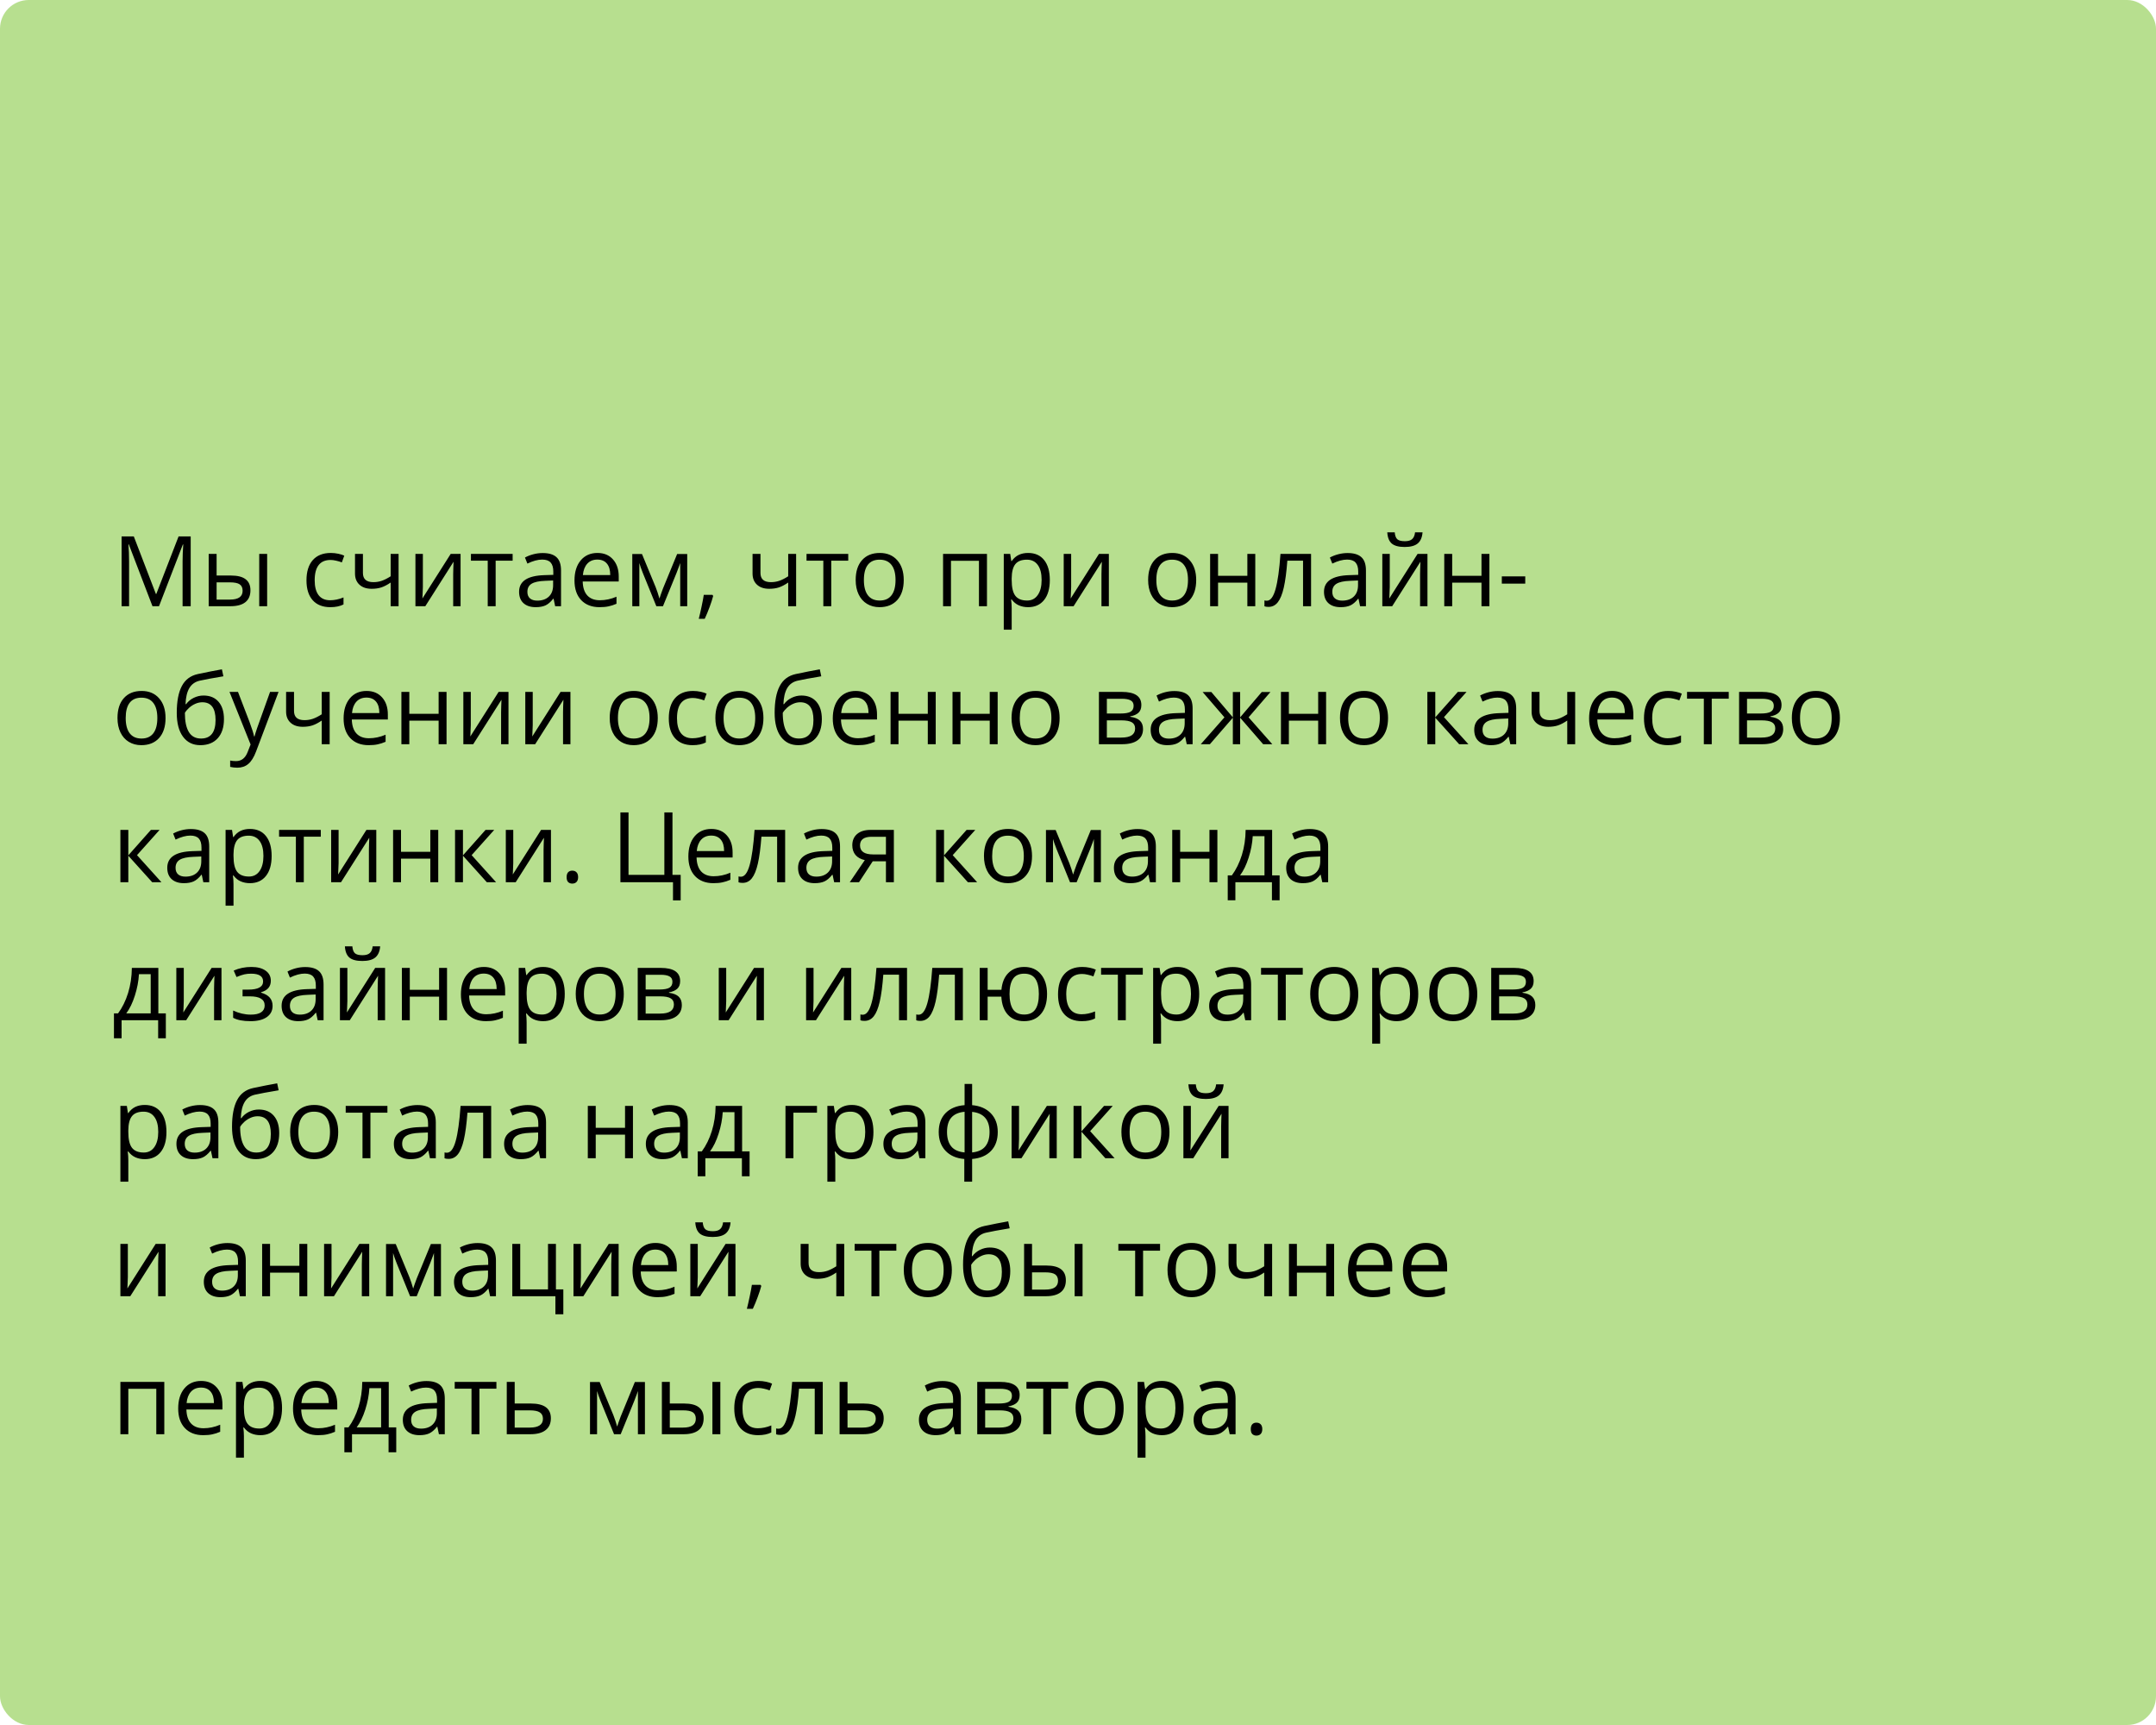 <?xml version="1.0" encoding="UTF-8"?> <svg xmlns="http://www.w3.org/2000/svg" width="375" height="300" viewBox="0 0 375 300" fill="none"> <rect width="375" height="300" rx="5" fill="#B7DF8F"></rect> <path d="M26.52 105.429L22.402 94.671H22.336C22.413 95.523 22.452 96.536 22.452 97.709V105.429H21.149V93.293H23.274L27.117 103.304H27.184L31.06 93.293H33.169V105.429H31.757V97.609C31.757 96.713 31.796 95.739 31.873 94.687H31.807L27.657 105.429H26.52ZM37.676 100.091H40.158C41.314 100.091 42.169 100.307 42.723 100.739C43.282 101.165 43.561 101.804 43.561 102.656C43.561 103.569 43.265 104.261 42.673 104.731C42.086 105.196 41.22 105.429 40.075 105.429H36.298V96.331H37.676V100.091ZM46.466 105.429H45.088V96.331H46.466V105.429ZM37.676 101.278V104.275H40.008C41.469 104.275 42.2 103.763 42.2 102.739C42.2 102.23 42.031 101.859 41.693 101.627C41.356 101.394 40.78 101.278 39.967 101.278H37.676ZM57.448 105.595C56.131 105.595 55.11 105.191 54.385 104.383C53.666 103.569 53.306 102.421 53.306 100.938C53.306 99.416 53.671 98.24 54.402 97.41C55.138 96.58 56.184 96.165 57.54 96.165C57.977 96.165 58.414 96.212 58.851 96.306C59.288 96.4 59.631 96.511 59.88 96.638L59.457 97.808C59.153 97.687 58.821 97.587 58.461 97.51C58.101 97.427 57.783 97.385 57.506 97.385C55.658 97.385 54.734 98.564 54.734 100.921C54.734 102.039 54.958 102.897 55.406 103.495C55.86 104.092 56.53 104.391 57.415 104.391C58.173 104.391 58.951 104.228 59.748 103.901V105.121C59.139 105.437 58.372 105.595 57.448 105.595ZM63.126 96.331V99.651C63.126 100.714 63.732 101.245 64.944 101.245C65.447 101.245 65.929 101.168 66.388 101.013C66.847 100.858 67.368 100.595 67.949 100.224V96.331H69.327V105.429H67.949V101.311C67.368 101.71 66.828 101.992 66.33 102.158C65.838 102.319 65.279 102.399 64.653 102.399C63.746 102.399 63.035 102.161 62.52 101.685C62.005 101.209 61.748 100.564 61.748 99.751V96.331H63.126ZM73.552 96.331V102.1L73.494 103.611L73.469 104.084L78.391 96.331H80.109V105.429H78.823V99.867L78.848 98.771L78.889 97.692L73.975 105.429H72.257V96.331H73.552ZM89.165 97.51H86.21V105.429H84.832V97.51H81.911V96.331H89.165V97.51ZM96.561 105.429L96.288 104.134H96.221C95.767 104.704 95.314 105.091 94.86 105.296C94.412 105.495 93.85 105.595 93.175 105.595C92.273 105.595 91.564 105.362 91.05 104.897C90.541 104.432 90.286 103.771 90.286 102.913C90.286 101.076 91.755 100.113 94.694 100.025L96.238 99.975V99.41C96.238 98.697 96.083 98.171 95.773 97.833C95.469 97.49 94.979 97.319 94.304 97.319C93.546 97.319 92.688 97.551 91.731 98.016L91.307 96.962C91.755 96.718 92.245 96.527 92.776 96.389C93.313 96.251 93.85 96.181 94.387 96.181C95.471 96.181 96.274 96.422 96.794 96.904C97.32 97.385 97.582 98.157 97.582 99.22V105.429H96.561ZM93.449 104.457C94.306 104.457 94.979 104.222 95.466 103.752C95.958 103.281 96.205 102.623 96.205 101.776V100.954L94.827 101.013C93.731 101.051 92.94 101.223 92.453 101.527C91.971 101.826 91.731 102.294 91.731 102.93C91.731 103.428 91.88 103.807 92.179 104.067C92.483 104.327 92.906 104.457 93.449 104.457ZM104.273 105.595C102.928 105.595 101.866 105.185 101.085 104.366C100.311 103.547 99.923 102.41 99.923 100.954C99.923 99.488 100.283 98.323 101.002 97.46C101.727 96.597 102.699 96.165 103.916 96.165C105.056 96.165 105.958 96.541 106.622 97.294C107.286 98.041 107.618 99.029 107.618 100.257V101.129H101.351C101.379 102.197 101.647 103.008 102.156 103.561C102.671 104.114 103.393 104.391 104.323 104.391C105.302 104.391 106.271 104.186 107.228 103.777V105.005C106.741 105.216 106.279 105.365 105.842 105.453C105.41 105.548 104.887 105.595 104.273 105.595ZM103.899 97.319C103.169 97.319 102.585 97.557 102.148 98.033C101.716 98.508 101.462 99.167 101.384 100.008H106.141C106.141 99.139 105.947 98.475 105.56 98.016C105.172 97.551 104.619 97.319 103.899 97.319ZM114.699 104.1L114.956 103.328L115.313 102.349L117.778 96.347H119.53V105.429H118.31V97.916L118.144 98.398L117.662 99.668L115.313 105.429H114.159L111.81 99.651C111.517 98.91 111.315 98.331 111.204 97.916V105.429H109.976V96.347H111.661L114.043 102.117C114.281 102.725 114.5 103.387 114.699 104.1ZM123.921 103.453L124.045 103.644C123.902 104.197 123.694 104.839 123.423 105.57C123.152 106.306 122.869 106.989 122.576 107.62H121.539C121.688 107.044 121.851 106.333 122.028 105.487C122.211 104.64 122.338 103.962 122.41 103.453H123.921ZM132.271 96.331V99.651C132.271 100.714 132.877 101.245 134.089 101.245C134.593 101.245 135.074 101.168 135.534 101.013C135.993 100.858 136.513 100.595 137.094 100.224V96.331H138.472V105.429H137.094V101.311C136.513 101.71 135.974 101.992 135.476 102.158C134.983 102.319 134.424 102.399 133.799 102.399C132.891 102.399 132.18 102.161 131.666 101.685C131.151 101.209 130.894 100.564 130.894 99.751V96.331H132.271ZM147.537 97.51H144.582V105.429H143.204V97.51H140.282V96.331H147.537V97.51ZM157.19 100.871C157.19 102.355 156.817 103.514 156.07 104.349C155.323 105.18 154.291 105.595 152.974 105.595C152.16 105.595 151.438 105.404 150.807 105.022C150.176 104.64 149.689 104.092 149.346 103.378C149.003 102.664 148.832 101.829 148.832 100.871C148.832 99.388 149.202 98.235 149.944 97.41C150.685 96.58 151.715 96.165 153.032 96.165C154.305 96.165 155.314 96.588 156.062 97.435C156.814 98.282 157.19 99.427 157.19 100.871ZM150.259 100.871C150.259 102.034 150.492 102.919 150.957 103.528C151.421 104.136 152.105 104.441 153.007 104.441C153.909 104.441 154.592 104.139 155.057 103.536C155.528 102.927 155.763 102.039 155.763 100.871C155.763 99.715 155.528 98.838 155.057 98.24C154.592 97.637 153.903 97.335 152.99 97.335C152.088 97.335 151.408 97.631 150.948 98.224C150.489 98.816 150.259 99.698 150.259 100.871ZM165.408 105.429H164.03V96.331H171.667V105.429H170.272V97.526H165.408V105.429ZM178.822 105.595C178.23 105.595 177.688 105.487 177.195 105.271C176.708 105.05 176.299 104.712 175.967 104.258H175.867C175.934 104.789 175.967 105.293 175.967 105.769V109.513H174.589V96.331H175.709L175.9 97.576H175.967C176.321 97.078 176.733 96.718 177.204 96.497C177.674 96.276 178.214 96.165 178.822 96.165C180.029 96.165 180.958 96.577 181.611 97.402C182.27 98.226 182.599 99.383 182.599 100.871C182.599 102.366 182.264 103.528 181.595 104.358C180.931 105.182 180.007 105.595 178.822 105.595ZM178.623 97.335C177.693 97.335 177.021 97.593 176.606 98.107C176.191 98.622 175.978 99.441 175.967 100.564V100.871C175.967 102.15 176.18 103.066 176.606 103.619C177.032 104.167 177.715 104.441 178.656 104.441C179.442 104.441 180.056 104.123 180.499 103.486C180.947 102.85 181.171 101.973 181.171 100.855C181.171 99.72 180.947 98.852 180.499 98.248C180.056 97.64 179.431 97.335 178.623 97.335ZM186.31 96.331V102.1L186.251 103.611L186.227 104.084L191.149 96.331H192.867V105.429H191.581V99.867L191.605 98.771L191.647 97.692L186.733 105.429H185.015V96.331H186.31ZM208.058 100.871C208.058 102.355 207.684 103.514 206.937 104.349C206.19 105.18 205.158 105.595 203.841 105.595C203.027 105.595 202.305 105.404 201.674 105.022C201.043 104.64 200.556 104.092 200.213 103.378C199.87 102.664 199.699 101.829 199.699 100.871C199.699 99.388 200.069 98.235 200.811 97.41C201.553 96.58 202.582 96.165 203.899 96.165C205.172 96.165 206.182 96.588 206.929 97.435C207.681 98.282 208.058 99.427 208.058 100.871ZM201.126 100.871C201.126 102.034 201.359 102.919 201.824 103.528C202.289 104.136 202.972 104.441 203.874 104.441C204.776 104.441 205.459 104.139 205.924 103.536C206.395 102.927 206.63 102.039 206.63 100.871C206.63 99.715 206.395 98.838 205.924 98.24C205.459 97.637 204.771 97.335 203.857 97.335C202.955 97.335 202.275 97.631 201.815 98.224C201.356 98.816 201.126 99.698 201.126 100.871ZM211.859 96.331V100.141H216.956V96.331H218.334V105.429H216.956V101.328H211.859V105.429H210.481V96.331H211.859ZM228.038 105.429H226.643V97.51H223.912C223.763 99.48 223.555 101.043 223.29 102.2C223.024 103.356 222.678 104.203 222.252 104.74C221.831 105.276 221.295 105.545 220.642 105.545C220.343 105.545 220.105 105.512 219.928 105.445V104.424C220.049 104.457 220.188 104.474 220.343 104.474C220.979 104.474 221.486 103.802 221.862 102.457C222.238 101.112 222.523 99.07 222.717 96.331H228.038V105.429ZM236.562 105.429L236.289 104.134H236.222C235.768 104.704 235.315 105.091 234.861 105.296C234.413 105.495 233.851 105.595 233.176 105.595C232.274 105.595 231.565 105.362 231.051 104.897C230.542 104.432 230.287 103.771 230.287 102.913C230.287 101.076 231.756 100.113 234.695 100.025L236.239 99.975V99.41C236.239 98.697 236.084 98.171 235.774 97.833C235.47 97.49 234.98 97.319 234.305 97.319C233.547 97.319 232.689 97.551 231.731 98.016L231.308 96.962C231.756 96.718 232.246 96.527 232.777 96.389C233.314 96.251 233.851 96.181 234.388 96.181C235.472 96.181 236.275 96.422 236.795 96.904C237.321 97.385 237.583 98.157 237.583 99.22V105.429H236.562ZM233.45 104.457C234.307 104.457 234.98 104.222 235.467 103.752C235.959 103.281 236.206 102.623 236.206 101.776V100.954L234.828 101.013C233.732 101.051 232.941 101.223 232.454 101.527C231.972 101.826 231.731 102.294 231.731 102.93C231.731 103.428 231.881 103.807 232.18 104.067C232.484 104.327 232.907 104.457 233.45 104.457ZM241.726 96.331V102.1L241.667 103.611L241.643 104.084L246.565 96.331H248.283V105.429H246.997V99.867L247.021 98.771L247.063 97.692L242.149 105.429H240.431V96.331H241.726ZM244.324 95.127C243.3 95.127 242.553 94.931 242.083 94.538C241.612 94.139 241.349 93.487 241.294 92.579H242.589C242.639 93.154 242.788 93.556 243.037 93.783C243.292 94.01 243.732 94.123 244.357 94.123C244.927 94.123 245.347 94.001 245.619 93.758C245.895 93.514 246.064 93.121 246.125 92.579H247.428C247.362 93.453 247.082 94.098 246.59 94.513C246.097 94.923 245.342 95.127 244.324 95.127ZM252.583 96.331V100.141H257.68V96.331H259.058V105.429H257.68V101.328H252.583V105.429H251.205V96.331H252.583ZM261.216 101.502V100.241H265.292V101.502H261.216ZM28.794 124.871C28.794 126.355 28.42 127.514 27.673 128.349C26.926 129.18 25.894 129.595 24.577 129.595C23.764 129.595 23.041 129.404 22.411 129.022C21.78 128.64 21.293 128.092 20.95 127.378C20.607 126.664 20.435 125.829 20.435 124.871C20.435 123.388 20.806 122.235 21.547 121.41C22.289 120.58 23.318 120.165 24.635 120.165C25.908 120.165 26.918 120.588 27.665 121.435C28.418 122.282 28.794 123.427 28.794 124.871ZM21.863 124.871C21.863 126.034 22.095 126.919 22.56 127.528C23.025 128.136 23.708 128.441 24.61 128.441C25.512 128.441 26.196 128.139 26.661 127.536C27.131 126.927 27.366 126.039 27.366 124.871C27.366 123.715 27.131 122.838 26.661 122.24C26.196 121.637 25.507 121.335 24.594 121.335C23.692 121.335 23.011 121.631 22.552 122.224C22.092 122.816 21.863 123.698 21.863 124.871ZM30.745 123.975C30.745 121.983 31.038 120.431 31.625 119.318C32.211 118.2 33.141 117.503 34.414 117.226C35.996 116.889 37.391 116.615 38.597 116.405L38.855 117.617C36.934 117.938 35.562 118.192 34.737 118.38C33.935 118.563 33.332 118.995 32.928 119.675C32.529 120.356 32.311 121.283 32.272 122.456H32.372C32.715 121.991 33.157 121.626 33.7 121.36C34.242 121.095 34.809 120.962 35.401 120.962C36.519 120.962 37.391 121.324 38.016 122.049C38.641 122.774 38.954 123.779 38.954 125.062C38.954 126.485 38.592 127.597 37.867 128.399C37.142 129.196 36.132 129.595 34.837 129.595C33.559 129.595 32.557 129.105 31.832 128.125C31.107 127.146 30.745 125.762 30.745 123.975ZM34.961 128.441C36.649 128.441 37.493 127.364 37.493 125.212C37.493 123.159 36.727 122.132 35.194 122.132C34.773 122.132 34.367 122.221 33.974 122.398C33.586 122.569 33.229 122.799 32.903 123.087C32.582 123.375 32.333 123.671 32.156 123.975C32.156 125.43 32.385 126.54 32.845 127.304C33.304 128.062 34.01 128.441 34.961 128.441ZM39.917 120.331H41.395L43.387 125.519C43.824 126.703 44.095 127.558 44.2 128.084H44.267C44.339 127.802 44.488 127.32 44.715 126.64C44.947 125.953 45.7 123.85 46.973 120.331H48.45L44.541 130.69C44.153 131.714 43.699 132.439 43.179 132.865C42.665 133.297 42.031 133.513 41.278 133.513C40.858 133.513 40.443 133.466 40.033 133.371V132.267C40.338 132.334 40.678 132.367 41.054 132.367C42.001 132.367 42.676 131.836 43.08 130.773L43.586 129.478L39.917 120.331ZM51.14 120.331V123.651C51.14 124.714 51.746 125.245 52.958 125.245C53.461 125.245 53.943 125.168 54.402 125.013C54.861 124.858 55.381 124.595 55.962 124.224V120.331H57.34V129.429H55.962V125.311C55.381 125.71 54.842 125.992 54.344 126.158C53.851 126.319 53.292 126.399 52.667 126.399C51.759 126.399 51.048 126.161 50.534 125.685C50.019 125.209 49.762 124.564 49.762 123.751V120.331H51.14ZM64.114 129.595C62.769 129.595 61.706 129.185 60.926 128.366C60.151 127.547 59.764 126.41 59.764 124.954C59.764 123.488 60.124 122.323 60.843 121.46C61.568 120.597 62.539 120.165 63.757 120.165C64.897 120.165 65.799 120.541 66.463 121.294C67.127 122.041 67.459 123.029 67.459 124.257V125.129H61.192C61.22 126.197 61.488 127.008 61.997 127.561C62.512 128.114 63.234 128.391 64.164 128.391C65.143 128.391 66.112 128.186 67.069 127.777V129.005C66.582 129.216 66.12 129.365 65.683 129.453C65.251 129.548 64.728 129.595 64.114 129.595ZM63.74 121.319C63.01 121.319 62.426 121.557 61.989 122.033C61.557 122.509 61.303 123.167 61.225 124.008H65.981C65.981 123.139 65.788 122.475 65.4 122.016C65.013 121.551 64.46 121.319 63.74 121.319ZM71.194 120.331V124.141H76.291V120.331H77.669V129.429H76.291V125.328H71.194V129.429H69.816V120.331H71.194ZM81.886 120.331V126.1L81.828 127.611L81.803 128.084L86.725 120.331H88.443V129.429H87.157V123.867L87.182 122.771L87.223 121.692L82.309 129.429H80.591V120.331H81.886ZM92.66 120.331V126.1L92.602 127.611L92.577 128.084L97.499 120.331H99.218V129.429H97.931V123.867L97.956 122.771L97.998 121.692L93.084 129.429H91.365V120.331H92.66ZM114.408 124.871C114.408 126.355 114.035 127.514 113.288 128.349C112.541 129.18 111.508 129.595 110.191 129.595C109.378 129.595 108.656 129.404 108.025 129.022C107.394 128.64 106.907 128.092 106.564 127.378C106.221 126.664 106.049 125.829 106.049 124.871C106.049 123.388 106.42 122.235 107.162 121.41C107.903 120.58 108.932 120.165 110.25 120.165C111.522 120.165 112.532 120.588 113.279 121.435C114.032 122.282 114.408 123.427 114.408 124.871ZM107.477 124.871C107.477 126.034 107.709 126.919 108.174 127.528C108.639 128.136 109.323 128.441 110.225 128.441C111.127 128.441 111.81 128.139 112.275 127.536C112.745 126.927 112.98 126.039 112.98 124.871C112.98 123.715 112.745 122.838 112.275 122.24C111.81 121.637 111.121 121.335 110.208 121.335C109.306 121.335 108.625 121.631 108.166 122.224C107.707 122.816 107.477 123.698 107.477 124.871ZM120.468 129.595C119.151 129.595 118.13 129.191 117.405 128.383C116.685 127.569 116.326 126.421 116.326 124.938C116.326 123.416 116.691 122.24 117.421 121.41C118.157 120.58 119.203 120.165 120.559 120.165C120.996 120.165 121.433 120.212 121.871 120.306C122.308 120.4 122.651 120.511 122.9 120.638L122.477 121.808C122.172 121.687 121.84 121.587 121.48 121.51C121.121 121.427 120.803 121.385 120.526 121.385C118.678 121.385 117.753 122.564 117.753 124.921C117.753 126.039 117.978 126.897 118.426 127.495C118.88 128.092 119.549 128.391 120.435 128.391C121.193 128.391 121.97 128.228 122.767 127.901V129.121C122.158 129.437 121.392 129.595 120.468 129.595ZM132.786 124.871C132.786 126.355 132.413 127.514 131.666 128.349C130.918 129.18 129.886 129.595 128.569 129.595C127.756 129.595 127.034 129.404 126.403 129.022C125.772 128.64 125.285 128.092 124.942 127.378C124.599 126.664 124.427 125.829 124.427 124.871C124.427 123.388 124.798 122.235 125.54 121.41C126.281 120.58 127.31 120.165 128.627 120.165C129.9 120.165 130.91 120.588 131.657 121.435C132.41 122.282 132.786 123.427 132.786 124.871ZM125.855 124.871C125.855 126.034 126.087 126.919 126.552 127.528C127.017 128.136 127.701 128.441 128.603 128.441C129.505 128.441 130.188 128.139 130.653 127.536C131.123 126.927 131.358 126.039 131.358 124.871C131.358 123.715 131.123 122.838 130.653 122.24C130.188 121.637 129.499 121.335 128.586 121.335C127.684 121.335 127.003 121.631 126.544 122.224C126.085 122.816 125.855 123.698 125.855 124.871ZM134.737 123.975C134.737 121.983 135.03 120.431 135.617 119.318C136.203 118.2 137.133 117.503 138.406 117.226C139.988 116.889 141.383 116.615 142.589 116.405L142.847 117.617C140.926 117.938 139.554 118.192 138.729 118.38C137.927 118.563 137.324 118.995 136.92 119.675C136.521 120.356 136.303 121.283 136.264 122.456H136.364C136.707 121.991 137.15 121.626 137.692 121.36C138.234 121.095 138.801 120.962 139.394 120.962C140.511 120.962 141.383 121.324 142.008 122.049C142.634 122.774 142.946 123.779 142.946 125.062C142.946 126.485 142.584 127.597 141.859 128.399C141.134 129.196 140.124 129.595 138.829 129.595C137.551 129.595 136.549 129.105 135.824 128.125C135.099 127.146 134.737 125.762 134.737 123.975ZM138.954 128.441C140.641 128.441 141.485 127.364 141.485 125.212C141.485 123.159 140.719 122.132 139.186 122.132C138.765 122.132 138.359 122.221 137.966 122.398C137.578 122.569 137.222 122.799 136.895 123.087C136.574 123.375 136.325 123.671 136.148 123.975C136.148 125.43 136.378 126.54 136.837 127.304C137.296 128.062 138.002 128.441 138.954 128.441ZM149.197 129.595C147.852 129.595 146.79 129.185 146.009 128.366C145.235 127.547 144.847 126.41 144.847 124.954C144.847 123.488 145.207 122.323 145.926 121.46C146.651 120.597 147.622 120.165 148.84 120.165C149.98 120.165 150.882 120.541 151.546 121.294C152.21 122.041 152.542 123.029 152.542 124.257V125.129H146.275C146.303 126.197 146.571 127.008 147.08 127.561C147.595 128.114 148.317 128.391 149.247 128.391C150.226 128.391 151.194 128.186 152.152 127.777V129.005C151.665 129.216 151.203 129.365 150.766 129.453C150.334 129.548 149.811 129.595 149.197 129.595ZM148.823 121.319C148.093 121.319 147.509 121.557 147.072 122.033C146.64 122.509 146.386 123.167 146.308 124.008H151.064C151.064 123.139 150.871 122.475 150.483 122.016C150.096 121.551 149.543 121.319 148.823 121.319ZM156.277 120.331V124.141H161.374V120.331H162.752V129.429H161.374V125.328H156.277V129.429H154.899V120.331H156.277ZM167.052 120.331V124.141H172.148V120.331H173.526V129.429H172.148V125.328H167.052V129.429H165.674V120.331H167.052ZM184.301 124.871C184.301 126.355 183.927 127.514 183.18 128.349C182.433 129.18 181.401 129.595 180.084 129.595C179.271 129.595 178.548 129.404 177.917 129.022C177.287 128.64 176.8 128.092 176.457 127.378C176.113 126.664 175.942 125.829 175.942 124.871C175.942 123.388 176.313 122.235 177.054 121.41C177.796 120.58 178.825 120.165 180.142 120.165C181.415 120.165 182.425 120.588 183.172 121.435C183.924 122.282 184.301 123.427 184.301 124.871ZM177.37 124.871C177.37 126.034 177.602 126.919 178.067 127.528C178.532 128.136 179.215 128.441 180.117 128.441C181.019 128.441 181.703 128.139 182.167 127.536C182.638 126.927 182.873 126.039 182.873 124.871C182.873 123.715 182.638 122.838 182.167 122.24C181.703 121.637 181.014 121.335 180.101 121.335C179.199 121.335 178.518 121.631 178.059 122.224C177.599 122.816 177.37 123.698 177.37 124.871ZM198.52 122.614C198.52 123.206 198.348 123.657 198.005 123.967C197.668 124.271 197.192 124.476 196.578 124.581V124.656C197.352 124.761 197.917 124.988 198.271 125.336C198.631 125.685 198.811 126.166 198.811 126.781C198.811 127.627 198.498 128.28 197.873 128.74C197.253 129.199 196.345 129.429 195.15 129.429H191.141V120.331H195.133C197.391 120.331 198.52 121.092 198.52 122.614ZM197.433 126.689C197.433 126.197 197.244 125.84 196.868 125.619C196.497 125.392 195.88 125.278 195.017 125.278H192.519V128.275H195.05C196.639 128.275 197.433 127.746 197.433 126.689ZM197.175 122.746C197.175 122.304 197.004 121.991 196.661 121.808C196.323 121.62 195.808 121.526 195.117 121.526H192.519V124.091H194.851C195.703 124.091 196.304 123.986 196.652 123.776C197.001 123.565 197.175 123.222 197.175 122.746ZM206.414 129.429L206.14 128.134H206.074C205.62 128.704 205.166 129.091 204.712 129.296C204.264 129.495 203.702 129.595 203.027 129.595C202.125 129.595 201.417 129.362 200.902 128.897C200.393 128.432 200.139 127.771 200.139 126.913C200.139 125.076 201.608 124.113 204.546 124.025L206.09 123.975V123.411C206.09 122.697 205.935 122.171 205.625 121.833C205.321 121.49 204.831 121.319 204.156 121.319C203.398 121.319 202.54 121.551 201.583 122.016L201.16 120.962C201.608 120.718 202.098 120.527 202.629 120.389C203.166 120.251 203.702 120.182 204.239 120.182C205.324 120.182 206.126 120.422 206.646 120.904C207.172 121.385 207.435 122.157 207.435 123.22V129.429H206.414ZM203.301 128.457C204.159 128.457 204.831 128.222 205.318 127.752C205.811 127.281 206.057 126.623 206.057 125.776V124.954L204.679 125.013C203.583 125.051 202.792 125.223 202.305 125.527C201.824 125.826 201.583 126.294 201.583 126.93C201.583 127.428 201.732 127.807 202.031 128.067C202.336 128.327 202.759 128.457 203.301 128.457ZM214.433 120.348H215.703V124.755L219.463 120.348H220.974L217.172 124.755L221.297 129.429H219.704L215.703 124.822V129.429H214.433V124.822L210.44 129.429H208.854L212.972 124.755L209.178 120.348H210.689L214.433 124.755V120.348ZM224.178 120.331V124.141H229.274V120.331H230.652V129.429H229.274V125.328H224.178V129.429H222.8V120.331H224.178ZM241.427 124.871C241.427 126.355 241.053 127.514 240.306 128.349C239.559 129.18 238.527 129.595 237.21 129.595C236.396 129.595 235.674 129.404 235.043 129.022C234.413 128.64 233.926 128.092 233.583 127.378C233.239 126.664 233.068 125.829 233.068 124.871C233.068 123.388 233.439 122.235 234.18 121.41C234.922 120.58 235.951 120.165 237.268 120.165C238.541 120.165 239.551 120.588 240.298 121.435C241.05 122.282 241.427 123.427 241.427 124.871ZM234.496 124.871C234.496 126.034 234.728 126.919 235.193 127.528C235.658 128.136 236.341 128.441 237.243 128.441C238.145 128.441 238.829 128.139 239.293 127.536C239.764 126.927 239.999 126.039 239.999 124.871C239.999 123.715 239.764 122.838 239.293 122.24C238.829 121.637 238.14 121.335 237.227 121.335C236.325 121.335 235.644 121.631 235.185 122.224C234.725 122.816 234.496 123.698 234.496 124.871ZM253.571 120.331H255.082L251.155 124.722L255.405 129.429H253.795L249.645 124.822V129.429H248.267V120.331H249.645V124.755L253.571 120.331ZM262.693 129.429L262.419 128.134H262.353C261.899 128.704 261.445 129.091 260.992 129.296C260.543 129.495 259.982 129.595 259.307 129.595C258.405 129.595 257.696 129.362 257.182 128.897C256.673 128.432 256.418 127.771 256.418 126.913C256.418 125.076 257.887 124.113 260.826 124.025L262.37 123.975V123.411C262.37 122.697 262.215 122.171 261.905 121.833C261.6 121.49 261.111 121.319 260.436 121.319C259.677 121.319 258.82 121.551 257.862 122.016L257.439 120.962C257.887 120.718 258.377 120.527 258.908 120.389C259.445 120.251 259.982 120.182 260.519 120.182C261.603 120.182 262.406 120.422 262.926 120.904C263.451 121.385 263.714 122.157 263.714 123.22V129.429H262.693ZM259.581 128.457C260.438 128.457 261.111 128.222 261.598 127.752C262.09 127.281 262.336 126.623 262.336 125.776V124.954L260.958 125.013C259.863 125.051 259.071 125.223 258.584 125.527C258.103 125.826 257.862 126.294 257.862 126.93C257.862 127.428 258.012 127.807 258.311 128.067C258.615 128.327 259.038 128.457 259.581 128.457ZM267.773 120.331V123.651C267.773 124.714 268.379 125.245 269.591 125.245C270.095 125.245 270.576 125.168 271.036 125.013C271.495 124.858 272.015 124.595 272.596 124.224V120.331H273.974V129.429H272.596V125.311C272.015 125.71 271.476 125.992 270.978 126.158C270.485 126.319 269.926 126.399 269.301 126.399C268.393 126.399 267.682 126.161 267.167 125.685C266.653 125.209 266.396 124.564 266.396 123.751V120.331H267.773ZM280.748 129.595C279.403 129.595 278.34 129.185 277.56 128.366C276.785 127.547 276.398 126.41 276.398 124.954C276.398 123.488 276.758 122.323 277.477 121.46C278.202 120.597 279.173 120.165 280.391 120.165C281.531 120.165 282.433 120.541 283.097 121.294C283.761 122.041 284.093 123.029 284.093 124.257V125.129H277.826C277.853 126.197 278.122 127.008 278.631 127.561C279.146 128.114 279.868 128.391 280.797 128.391C281.777 128.391 282.745 128.186 283.703 127.777V129.005C283.216 129.216 282.754 129.365 282.316 129.453C281.885 129.548 281.362 129.595 280.748 129.595ZM280.374 121.319C279.644 121.319 279.06 121.557 278.623 122.033C278.191 122.509 277.936 123.167 277.859 124.008H282.615C282.615 123.139 282.422 122.475 282.034 122.016C281.647 121.551 281.093 121.319 280.374 121.319ZM290.086 129.595C288.769 129.595 287.748 129.191 287.023 128.383C286.304 127.569 285.944 126.421 285.944 124.938C285.944 123.416 286.309 122.24 287.04 121.41C287.776 120.58 288.821 120.165 290.177 120.165C290.614 120.165 291.052 120.212 291.489 120.306C291.926 120.4 292.269 120.511 292.518 120.638L292.095 121.808C291.79 121.687 291.458 121.587 291.099 121.51C290.739 121.427 290.421 121.385 290.144 121.385C288.296 121.385 287.372 122.564 287.372 124.921C287.372 126.039 287.596 126.897 288.044 127.495C288.498 128.092 289.167 128.391 290.053 128.391C290.811 128.391 291.588 128.228 292.385 127.901V129.121C291.777 129.437 291.01 129.595 290.086 129.595ZM300.686 121.51H297.731V129.429H296.353V121.51H293.431V120.331H300.686V121.51ZM309.867 122.614C309.867 123.206 309.695 123.657 309.352 123.967C309.014 124.271 308.539 124.476 307.924 124.581V124.656C308.699 124.761 309.264 124.988 309.618 125.336C309.977 125.685 310.157 126.166 310.157 126.781C310.157 127.627 309.845 128.28 309.219 128.74C308.599 129.199 307.692 129.429 306.497 129.429H302.487V120.331H306.48C308.738 120.331 309.867 121.092 309.867 122.614ZM308.779 126.689C308.779 126.197 308.591 125.84 308.215 125.619C307.844 125.392 307.227 125.278 306.364 125.278H303.865V128.275H306.397C307.985 128.275 308.779 127.746 308.779 126.689ZM308.522 122.746C308.522 122.304 308.35 121.991 308.007 121.808C307.67 121.62 307.155 121.526 306.463 121.526H303.865V124.091H306.198C307.05 124.091 307.65 123.986 307.999 123.776C308.348 123.565 308.522 123.222 308.522 122.746ZM320.019 124.871C320.019 126.355 319.645 127.514 318.898 128.349C318.151 129.18 317.119 129.595 315.802 129.595C314.988 129.595 314.266 129.404 313.635 129.022C313.004 128.64 312.517 128.092 312.174 127.378C311.831 126.664 311.66 125.829 311.66 124.871C311.66 123.388 312.03 122.235 312.772 121.41C313.514 120.58 314.543 120.165 315.86 120.165C317.133 120.165 318.143 120.588 318.89 121.435C319.642 122.282 320.019 123.427 320.019 124.871ZM313.087 124.871C313.087 126.034 313.32 126.919 313.785 127.528C314.25 128.136 314.933 128.441 315.835 128.441C316.737 128.441 317.42 128.139 317.885 127.536C318.356 126.927 318.591 126.039 318.591 124.871C318.591 123.715 318.356 122.838 317.885 122.24C317.42 121.637 316.731 121.335 315.818 121.335C314.916 121.335 314.236 121.631 313.776 122.224C313.317 122.816 313.087 123.698 313.087 124.871ZM26.246 144.331H27.756L23.83 148.722L28.08 153.429H26.47L22.319 148.822V153.429H20.941V144.331H22.319V148.755L26.246 144.331ZM35.368 153.429L35.094 152.134H35.028C34.574 152.704 34.12 153.091 33.666 153.296C33.218 153.495 32.657 153.595 31.981 153.595C31.079 153.595 30.371 153.362 29.856 152.897C29.347 152.432 29.093 151.771 29.093 150.913C29.093 149.076 30.562 148.113 33.501 148.025L35.044 147.975V147.411C35.044 146.697 34.889 146.171 34.58 145.833C34.275 145.49 33.785 145.319 33.11 145.319C32.352 145.319 31.494 145.551 30.537 146.016L30.114 144.962C30.562 144.718 31.052 144.527 31.583 144.389C32.12 144.251 32.657 144.182 33.193 144.182C34.278 144.182 35.08 144.422 35.601 144.904C36.126 145.385 36.389 146.157 36.389 147.22V153.429H35.368ZM32.255 152.457C33.113 152.457 33.785 152.222 34.273 151.752C34.765 151.281 35.011 150.623 35.011 149.776V148.954L33.633 149.013C32.538 149.051 31.746 149.223 31.259 149.527C30.778 149.826 30.537 150.294 30.537 150.93C30.537 151.428 30.686 151.807 30.985 152.067C31.29 152.327 31.713 152.457 32.255 152.457ZM43.47 153.595C42.878 153.595 42.335 153.487 41.843 153.271C41.356 153.05 40.946 152.712 40.614 152.258H40.515C40.581 152.789 40.614 153.293 40.614 153.769V157.513H39.236V144.331H40.357L40.548 145.576H40.614C40.968 145.078 41.381 144.718 41.851 144.497C42.322 144.276 42.861 144.165 43.47 144.165C44.676 144.165 45.606 144.577 46.259 145.402C46.917 146.226 47.247 147.383 47.247 148.871C47.247 150.366 46.912 151.528 46.242 152.358C45.578 153.182 44.654 153.595 43.47 153.595ZM43.27 145.335C42.341 145.335 41.669 145.593 41.253 146.107C40.838 146.622 40.625 147.441 40.614 148.564V148.871C40.614 150.15 40.827 151.066 41.253 151.619C41.679 152.167 42.363 152.441 43.304 152.441C44.09 152.441 44.704 152.123 45.147 151.486C45.595 150.85 45.819 149.973 45.819 148.855C45.819 147.72 45.595 146.852 45.147 146.248C44.704 145.64 44.078 145.335 43.27 145.335ZM55.796 145.51H52.841V153.429H51.463V145.51H48.541V144.331H55.796V145.51ZM58.893 144.331V150.1L58.834 151.611L58.81 152.084L63.732 144.331H65.45V153.429H64.164V147.867L64.189 146.771L64.23 145.692L59.316 153.429H57.598V144.331H58.893ZM69.75 144.331V148.141H74.847V144.331H76.225V153.429H74.847V149.328H69.75V153.429H68.372V144.331H69.75ZM84.451 144.331H85.961L82.035 148.722L86.285 153.429H84.675L80.524 148.822V153.429H79.147V144.331H80.524V148.755L84.451 144.331ZM89.273 144.331V150.1L89.215 151.611L89.19 152.084L94.113 144.331H95.831V153.429H94.544V147.867L94.569 146.771L94.611 145.692L89.697 153.429H87.978V144.331H89.273ZM98.554 152.549C98.554 152.178 98.637 151.898 98.803 151.71C98.974 151.517 99.218 151.42 99.533 151.42C99.854 151.42 100.103 151.517 100.28 151.71C100.463 151.898 100.554 152.178 100.554 152.549C100.554 152.908 100.463 153.185 100.28 153.379C100.098 153.572 99.849 153.669 99.533 153.669C99.251 153.669 99.016 153.584 98.828 153.412C98.645 153.235 98.554 152.947 98.554 152.549ZM116.965 152.15H118.393V156.591H117.056V153.429H107.909V141.293H109.32V152.15H115.554V141.293H116.965V152.15ZM124.079 153.595C122.734 153.595 121.671 153.185 120.891 152.366C120.116 151.547 119.729 150.41 119.729 148.954C119.729 147.488 120.089 146.323 120.808 145.46C121.533 144.597 122.504 144.165 123.722 144.165C124.862 144.165 125.764 144.541 126.428 145.294C127.092 146.041 127.424 147.029 127.424 148.257V149.129H121.157C121.184 150.197 121.453 151.008 121.962 151.561C122.477 152.114 123.199 152.391 124.128 152.391C125.108 152.391 126.076 152.186 127.034 151.777V153.005C126.547 153.216 126.085 153.365 125.647 153.453C125.216 153.548 124.693 153.595 124.079 153.595ZM123.705 145.319C122.975 145.319 122.391 145.557 121.954 146.033C121.522 146.509 121.267 147.167 121.19 148.008H125.946C125.946 147.139 125.753 146.475 125.365 146.016C124.978 145.551 124.424 145.319 123.705 145.319ZM136.563 153.429H135.168V145.51H132.438C132.288 147.48 132.081 149.043 131.815 150.2C131.549 151.356 131.203 152.203 130.777 152.74C130.357 153.276 129.82 153.545 129.167 153.545C128.868 153.545 128.63 153.512 128.453 153.445V152.424C128.575 152.457 128.713 152.474 128.868 152.474C129.505 152.474 130.011 151.802 130.387 150.457C130.764 149.112 131.049 147.07 131.242 144.331H136.563V153.429ZM145.088 153.429L144.814 152.134H144.748C144.294 152.704 143.84 153.091 143.386 153.296C142.938 153.495 142.376 153.595 141.701 153.595C140.799 153.595 140.091 153.362 139.576 152.897C139.067 152.432 138.812 151.771 138.812 150.913C138.812 149.076 140.282 148.113 143.22 148.025L144.764 147.975V147.411C144.764 146.697 144.609 146.171 144.299 145.833C143.995 145.49 143.505 145.319 142.83 145.319C142.072 145.319 141.214 145.551 140.257 146.016L139.833 144.962C140.282 144.718 140.771 144.527 141.303 144.389C141.84 144.251 142.376 144.182 142.913 144.182C143.998 144.182 144.8 144.422 145.32 144.904C145.846 145.385 146.109 146.157 146.109 147.22V153.429H145.088ZM141.975 152.457C142.833 152.457 143.505 152.222 143.992 151.752C144.485 151.281 144.731 150.623 144.731 149.776V148.954L143.353 149.013C142.257 149.051 141.466 149.223 140.979 149.527C140.498 149.826 140.257 150.294 140.257 150.93C140.257 151.428 140.406 151.807 140.705 152.067C141.009 152.327 141.433 152.457 141.975 152.457ZM149.413 153.429H147.802L150.417 149.585C149.714 149.43 149.175 149.132 148.798 148.689C148.428 148.241 148.242 147.679 148.242 147.004C148.242 146.174 148.522 145.521 149.081 145.045C149.639 144.569 150.42 144.331 151.421 144.331H155.472V153.429H154.094V149.793H151.795L149.413 153.429ZM149.587 147.02C149.587 148.072 150.351 148.598 151.878 148.598H154.094V145.526H151.596C150.257 145.526 149.587 146.024 149.587 147.02ZM168.123 144.331H169.633L165.707 148.722L169.957 153.429H168.347L164.196 148.822V153.429H162.818V144.331H164.196V148.755L168.123 144.331ZM179.503 148.871C179.503 150.355 179.129 151.514 178.382 152.349C177.635 153.18 176.603 153.595 175.286 153.595C174.473 153.595 173.75 153.404 173.12 153.022C172.489 152.64 172.002 152.092 171.659 151.378C171.316 150.664 171.144 149.829 171.144 148.871C171.144 147.388 171.515 146.235 172.256 145.41C172.998 144.58 174.027 144.165 175.344 144.165C176.617 144.165 177.627 144.588 178.374 145.435C179.127 146.282 179.503 147.427 179.503 148.871ZM172.572 148.871C172.572 150.034 172.804 150.919 173.269 151.528C173.734 152.136 174.417 152.441 175.319 152.441C176.221 152.441 176.905 152.139 177.37 151.536C177.84 150.927 178.075 150.039 178.075 148.871C178.075 147.715 177.84 146.838 177.37 146.24C176.905 145.637 176.216 145.335 175.303 145.335C174.401 145.335 173.72 145.631 173.261 146.224C172.801 146.816 172.572 147.698 172.572 148.871ZM186.65 152.1L186.907 151.328L187.264 150.349L189.729 144.348H191.481V153.429H190.261V145.916L190.095 146.398L189.613 147.668L187.264 153.429H186.11L183.761 147.651C183.468 146.91 183.266 146.331 183.155 145.916V153.429H181.927V144.348H183.612L185.994 150.117C186.232 150.725 186.451 151.387 186.65 152.1ZM200.022 153.429L199.749 152.134H199.682C199.228 152.704 198.775 153.091 198.321 153.296C197.873 153.495 197.311 153.595 196.636 153.595C195.734 153.595 195.025 153.362 194.511 152.897C194.002 152.432 193.747 151.771 193.747 150.913C193.747 149.076 195.216 148.113 198.155 148.025L199.699 147.975V147.411C199.699 146.697 199.544 146.171 199.234 145.833C198.93 145.49 198.44 145.319 197.765 145.319C197.007 145.319 196.149 145.551 195.191 146.016L194.768 144.962C195.216 144.718 195.706 144.527 196.237 144.389C196.774 144.251 197.311 144.182 197.848 144.182C198.932 144.182 199.735 144.422 200.255 144.904C200.781 145.385 201.043 146.157 201.043 147.22V153.429H200.022ZM196.91 152.457C197.767 152.457 198.44 152.222 198.927 151.752C199.419 151.281 199.666 150.623 199.666 149.776V148.954L198.288 149.013C197.192 149.051 196.401 149.223 195.914 149.527C195.432 149.826 195.191 150.294 195.191 150.93C195.191 151.428 195.341 151.807 195.64 152.067C195.944 152.327 196.367 152.457 196.91 152.457ZM205.269 144.331V148.141H210.365V144.331H211.743V153.429H210.365V149.328H205.269V153.429H203.891V144.331H205.269ZM222.567 156.575H221.231V153.429H214.873V156.575H213.544V152.242H214.258C215 151.234 215.581 150.053 216.001 148.697C216.422 147.341 216.641 145.886 216.657 144.331H221.264V152.242H222.567V156.575ZM219.936 152.242V145.418H217.894C217.822 146.647 217.584 147.892 217.18 149.154C216.782 150.41 216.284 151.439 215.686 152.242H219.936ZM229.988 153.429L229.714 152.134H229.648C229.194 152.704 228.74 153.091 228.287 153.296C227.838 153.495 227.277 153.595 226.602 153.595C225.7 153.595 224.991 153.362 224.477 152.897C223.967 152.432 223.713 151.771 223.713 150.913C223.713 149.076 225.182 148.113 228.121 148.025L229.665 147.975V147.411C229.665 146.697 229.51 146.171 229.2 145.833C228.895 145.49 228.406 145.319 227.73 145.319C226.972 145.319 226.115 145.551 225.157 146.016L224.734 144.962C225.182 144.718 225.672 144.527 226.203 144.389C226.74 144.251 227.277 144.182 227.813 144.182C228.898 144.182 229.701 144.422 230.221 144.904C230.746 145.385 231.009 146.157 231.009 147.22V153.429H229.988ZM226.875 152.457C227.733 152.457 228.406 152.222 228.893 151.752C229.385 151.281 229.631 150.623 229.631 149.776V148.954L228.253 149.013C227.158 149.051 226.366 149.223 225.879 149.527C225.398 149.826 225.157 150.294 225.157 150.93C225.157 151.428 225.307 151.807 225.605 152.067C225.91 152.327 226.333 152.457 226.875 152.457ZM28.844 180.575H27.507V177.429H21.149V180.575H19.821V176.242H20.535C21.276 175.234 21.857 174.053 22.278 172.697C22.698 171.341 22.917 169.886 22.934 168.331H27.541V176.242H28.844V180.575ZM26.212 176.242V169.418H24.17C24.099 170.647 23.86 171.892 23.456 173.154C23.058 174.41 22.56 175.439 21.962 176.242H26.212ZM31.965 168.331V174.1L31.907 175.611L31.882 176.084L36.804 168.331H38.523V177.429H37.236V171.867L37.261 170.771L37.302 169.692L32.388 177.429H30.67V168.331H31.965ZM43.179 172.108C44.9 172.108 45.761 171.632 45.761 170.68C45.761 169.784 45.063 169.335 43.669 169.335C43.243 169.335 42.855 169.374 42.507 169.452C42.158 169.529 41.702 169.684 41.137 169.916L40.648 168.796C41.588 168.375 42.615 168.165 43.727 168.165C44.773 168.165 45.597 168.381 46.201 168.812C46.804 169.238 47.105 169.822 47.105 170.564C47.105 171.582 46.538 172.249 45.404 172.564V172.631C46.101 172.835 46.61 173.129 46.931 173.511C47.252 173.887 47.413 174.36 47.413 174.93C47.413 175.771 47.072 176.427 46.392 176.897C45.717 177.362 44.781 177.595 43.586 177.595C42.274 177.595 41.262 177.398 40.548 177.005V175.744C41.56 176.219 42.584 176.457 43.619 176.457C44.416 176.457 45.016 176.322 45.42 176.051C45.83 175.774 46.035 175.378 46.035 174.864C46.035 173.807 45.174 173.278 43.453 173.278H42.191V172.108H43.179ZM55.257 177.429L54.983 176.134H54.916C54.463 176.704 54.009 177.091 53.555 177.296C53.107 177.495 52.545 177.595 51.87 177.595C50.968 177.595 50.26 177.362 49.745 176.897C49.236 176.432 48.981 175.771 48.981 174.913C48.981 173.076 50.451 172.113 53.389 172.025L54.933 171.975V171.411C54.933 170.697 54.778 170.171 54.468 169.833C54.164 169.49 53.674 169.319 52.999 169.319C52.241 169.319 51.383 169.551 50.426 170.016L50.002 168.962C50.451 168.718 50.94 168.527 51.472 168.389C52.008 168.251 52.545 168.182 53.082 168.182C54.167 168.182 54.969 168.422 55.489 168.904C56.015 169.385 56.278 170.157 56.278 171.22V177.429H55.257ZM52.144 176.457C53.002 176.457 53.674 176.222 54.161 175.752C54.654 175.281 54.9 174.623 54.9 173.776V172.954L53.522 173.013C52.426 173.051 51.635 173.223 51.148 173.527C50.666 173.826 50.426 174.294 50.426 174.93C50.426 175.428 50.575 175.807 50.874 176.067C51.178 176.327 51.602 176.457 52.144 176.457ZM60.42 168.331V174.1L60.362 175.611L60.337 176.084L65.259 168.331H66.978V177.429H65.691V171.867L65.716 170.771L65.757 169.692L60.843 177.429H59.125V168.331H60.42ZM63.018 167.127C61.994 167.127 61.247 166.931 60.777 166.538C60.306 166.14 60.044 165.487 59.988 164.579H61.283C61.333 165.155 61.482 165.556 61.731 165.783C61.986 166.009 62.426 166.123 63.051 166.123C63.621 166.123 64.042 166.001 64.313 165.758C64.59 165.514 64.758 165.121 64.819 164.579H66.123C66.056 165.453 65.777 166.098 65.284 166.513C64.792 166.923 64.036 167.127 63.018 167.127ZM71.277 168.331V172.141H76.374V168.331H77.752V177.429H76.374V173.328H71.277V177.429H69.899V168.331H71.277ZM84.517 177.595C83.172 177.595 82.11 177.185 81.33 176.366C80.555 175.547 80.168 174.41 80.168 172.954C80.168 171.488 80.527 170.323 81.247 169.46C81.972 168.597 82.943 168.165 84.16 168.165C85.3 168.165 86.202 168.541 86.866 169.294C87.53 170.041 87.862 171.029 87.862 172.257V173.129H81.595C81.623 174.197 81.891 175.008 82.4 175.561C82.915 176.114 83.637 176.391 84.567 176.391C85.546 176.391 86.515 176.186 87.472 175.777V177.005C86.985 177.216 86.523 177.365 86.086 177.453C85.654 177.548 85.131 177.595 84.517 177.595ZM84.144 169.319C83.413 169.319 82.829 169.557 82.392 170.033C81.96 170.509 81.706 171.167 81.628 172.008H86.385C86.385 171.139 86.191 170.475 85.804 170.016C85.416 169.551 84.863 169.319 84.144 169.319ZM94.453 177.595C93.861 177.595 93.319 177.487 92.826 177.271C92.339 177.05 91.93 176.712 91.598 176.258H91.498C91.564 176.789 91.598 177.293 91.598 177.769V181.513H90.22V168.331H91.34L91.531 169.576H91.598C91.952 169.078 92.364 168.718 92.835 168.497C93.305 168.276 93.844 168.165 94.453 168.165C95.659 168.165 96.589 168.577 97.242 169.402C97.901 170.226 98.23 171.383 98.23 172.871C98.23 174.366 97.895 175.528 97.226 176.358C96.561 177.182 95.637 177.595 94.453 177.595ZM94.254 169.335C93.324 169.335 92.652 169.593 92.237 170.107C91.822 170.622 91.609 171.441 91.598 172.564V172.871C91.598 174.15 91.811 175.066 92.237 175.619C92.663 176.167 93.346 176.441 94.287 176.441C95.073 176.441 95.687 176.123 96.13 175.486C96.578 174.85 96.802 173.973 96.802 172.855C96.802 171.72 96.578 170.852 96.13 170.248C95.687 169.64 95.062 169.335 94.254 169.335ZM108.498 172.871C108.498 174.355 108.125 175.514 107.377 176.349C106.63 177.18 105.598 177.595 104.281 177.595C103.468 177.595 102.746 177.404 102.115 177.022C101.484 176.64 100.997 176.092 100.654 175.378C100.311 174.664 100.139 173.829 100.139 172.871C100.139 171.388 100.51 170.235 101.251 169.41C101.993 168.58 103.022 168.165 104.339 168.165C105.612 168.165 106.622 168.588 107.369 169.435C108.122 170.282 108.498 171.427 108.498 172.871ZM101.567 172.871C101.567 174.034 101.799 174.919 102.264 175.528C102.729 176.136 103.412 176.441 104.314 176.441C105.216 176.441 105.9 176.139 106.365 175.536C106.835 174.927 107.07 174.039 107.07 172.871C107.07 171.715 106.835 170.838 106.365 170.24C105.9 169.637 105.211 169.335 104.298 169.335C103.396 169.335 102.715 169.631 102.256 170.224C101.797 170.816 101.567 171.698 101.567 172.871ZM118.301 170.614C118.301 171.206 118.13 171.657 117.787 171.967C117.449 172.271 116.973 172.476 116.359 172.581V172.656C117.134 172.761 117.698 172.988 118.052 173.336C118.412 173.685 118.592 174.166 118.592 174.781C118.592 175.627 118.279 176.28 117.654 176.74C117.034 177.199 116.126 177.429 114.931 177.429H110.922V168.331H114.915C117.172 168.331 118.301 169.092 118.301 170.614ZM117.214 174.689C117.214 174.197 117.026 173.84 116.649 173.619C116.279 173.392 115.662 173.278 114.798 173.278H112.3V176.275H114.832C116.42 176.275 117.214 175.746 117.214 174.689ZM116.957 170.746C116.957 170.304 116.785 169.991 116.442 169.808C116.104 169.62 115.59 169.526 114.898 169.526H112.3V172.091H114.632C115.485 172.091 116.085 171.986 116.434 171.776C116.782 171.565 116.957 171.222 116.957 170.746ZM126.312 168.331V174.1L126.253 175.611L126.229 176.084L131.151 168.331H132.869V177.429H131.583V171.867L131.607 170.771L131.649 169.692L126.735 177.429H125.017V168.331H126.312ZM141.502 168.331V174.1L141.444 175.611L141.419 176.084L146.341 168.331H148.06V177.429H146.773V171.867L146.798 170.771L146.839 169.692L141.925 177.429H140.207V168.331H141.502ZM157.763 177.429H156.369V169.51H153.638C153.488 171.48 153.281 173.043 153.015 174.2C152.75 175.356 152.404 176.203 151.978 176.74C151.557 177.276 151.02 177.545 150.367 177.545C150.068 177.545 149.83 177.512 149.653 177.445V176.424C149.775 176.457 149.913 176.474 150.068 176.474C150.705 176.474 151.211 175.802 151.587 174.457C151.964 173.112 152.249 171.07 152.442 168.331H157.763V177.429ZM167.475 177.429H166.081V169.51H163.35C163.2 171.48 162.993 173.043 162.727 174.2C162.461 175.356 162.116 176.203 161.689 176.74C161.269 177.276 160.732 177.545 160.079 177.545C159.78 177.545 159.542 177.512 159.365 177.445V176.424C159.487 176.457 159.625 176.474 159.78 176.474C160.417 176.474 160.923 175.802 161.299 174.457C161.676 173.112 161.961 171.07 162.154 168.331H167.475V177.429ZM182.118 172.871C182.118 174.36 181.761 175.519 181.047 176.349C180.339 177.18 179.365 177.595 178.125 177.595C176.946 177.595 176.011 177.227 175.319 176.491C174.628 175.749 174.243 174.695 174.166 173.328H171.783V177.429H170.405V168.331H171.783V172.141H174.182C174.293 170.879 174.697 169.903 175.394 169.211C176.091 168.514 177.013 168.165 178.158 168.165C179.376 168.165 180.339 168.588 181.047 169.435C181.761 170.276 182.118 171.422 182.118 172.871ZM175.593 172.871C175.593 174.039 175.795 174.927 176.199 175.536C176.603 176.139 177.251 176.441 178.142 176.441C179.016 176.441 179.658 176.148 180.067 175.561C180.482 174.969 180.69 174.072 180.69 172.871C180.69 171.709 180.488 170.829 180.084 170.232C179.68 169.634 179.033 169.335 178.142 169.335C177.251 169.335 176.603 169.634 176.199 170.232C175.795 170.829 175.593 171.709 175.593 172.871ZM188.169 177.595C186.852 177.595 185.831 177.191 185.106 176.383C184.387 175.569 184.027 174.421 184.027 172.938C184.027 171.416 184.392 170.24 185.123 169.41C185.859 168.58 186.904 168.165 188.26 168.165C188.697 168.165 189.135 168.212 189.572 168.306C190.009 168.4 190.352 168.511 190.601 168.638L190.178 169.808C189.873 169.687 189.541 169.587 189.182 169.51C188.822 169.427 188.504 169.385 188.227 169.385C186.379 169.385 185.455 170.564 185.455 172.921C185.455 174.039 185.679 174.897 186.127 175.495C186.581 176.092 187.25 176.391 188.136 176.391C188.894 176.391 189.671 176.228 190.468 175.901V177.121C189.86 177.437 189.093 177.595 188.169 177.595ZM198.769 169.51H195.814V177.429H194.436V169.51H191.514V168.331H198.769V169.51ZM204.804 177.595C204.212 177.595 203.669 177.487 203.177 177.271C202.69 177.05 202.28 176.712 201.948 176.258H201.849C201.915 176.789 201.948 177.293 201.948 177.769V181.513H200.57V168.331H201.691L201.882 169.576H201.948C202.302 169.078 202.715 168.718 203.185 168.497C203.655 168.276 204.195 168.165 204.804 168.165C206.01 168.165 206.94 168.577 207.593 169.402C208.251 170.226 208.581 171.383 208.581 172.871C208.581 174.366 208.246 175.528 207.576 176.358C206.912 177.182 205.988 177.595 204.804 177.595ZM204.604 169.335C203.675 169.335 203.002 169.593 202.587 170.107C202.172 170.622 201.959 171.441 201.948 172.564V172.871C201.948 174.15 202.161 175.066 202.587 175.619C203.014 176.167 203.697 176.441 204.638 176.441C205.424 176.441 206.038 176.123 206.48 175.486C206.929 174.85 207.153 173.973 207.153 172.855C207.153 171.72 206.929 170.852 206.48 170.248C206.038 169.64 205.412 169.335 204.604 169.335ZM216.591 177.429L216.317 176.134H216.25C215.797 176.704 215.343 177.091 214.889 177.296C214.441 177.495 213.879 177.595 213.204 177.595C212.302 177.595 211.594 177.362 211.079 176.897C210.57 176.432 210.315 175.771 210.315 174.913C210.315 173.076 211.785 172.113 214.723 172.025L216.267 171.975V171.411C216.267 170.697 216.112 170.171 215.802 169.833C215.498 169.49 215.008 169.319 214.333 169.319C213.575 169.319 212.717 169.551 211.76 170.016L211.336 168.962C211.785 168.718 212.274 168.527 212.806 168.389C213.342 168.251 213.879 168.182 214.416 168.182C215.501 168.182 216.303 168.422 216.823 168.904C217.349 169.385 217.612 170.157 217.612 171.22V177.429H216.591ZM213.478 176.457C214.336 176.457 215.008 176.222 215.495 175.752C215.988 175.281 216.234 174.623 216.234 173.776V172.954L214.856 173.013C213.76 173.051 212.969 173.223 212.482 173.527C212 173.826 211.76 174.294 211.76 174.93C211.76 175.428 211.909 175.807 212.208 176.067C212.512 176.327 212.936 176.457 213.478 176.457ZM226.593 169.51H223.638V177.429H222.26V169.51H219.338V168.331H226.593V169.51ZM236.247 172.871C236.247 174.355 235.874 175.514 235.126 176.349C234.379 177.18 233.347 177.595 232.03 177.595C231.217 177.595 230.495 177.404 229.864 177.022C229.233 176.64 228.746 176.092 228.403 175.378C228.06 174.664 227.888 173.829 227.888 172.871C227.888 171.388 228.259 170.235 229 169.41C229.742 168.58 230.771 168.165 232.088 168.165C233.361 168.165 234.371 168.588 235.118 169.435C235.871 170.282 236.247 171.427 236.247 172.871ZM229.316 172.871C229.316 174.034 229.548 174.919 230.013 175.528C230.478 176.136 231.161 176.441 232.063 176.441C232.965 176.441 233.649 176.139 234.114 175.536C234.584 174.927 234.819 174.039 234.819 172.871C234.819 171.715 234.584 170.838 234.114 170.24C233.649 169.637 232.96 169.335 232.047 169.335C231.145 169.335 230.464 169.631 230.005 170.224C229.546 170.816 229.316 171.698 229.316 172.871ZM242.904 177.595C242.312 177.595 241.77 177.487 241.277 177.271C240.79 177.05 240.381 176.712 240.049 176.258H239.949C240.016 176.789 240.049 177.293 240.049 177.769V181.513H238.671V168.331H239.792L239.982 169.576H240.049C240.403 169.078 240.815 168.718 241.286 168.497C241.756 168.276 242.296 168.165 242.904 168.165C244.111 168.165 245.04 168.577 245.693 169.402C246.352 170.226 246.681 171.383 246.681 172.871C246.681 174.366 246.346 175.528 245.677 176.358C245.013 177.182 244.089 177.595 242.904 177.595ZM242.705 169.335C241.775 169.335 241.103 169.593 240.688 170.107C240.273 170.622 240.06 171.441 240.049 172.564V172.871C240.049 174.15 240.262 175.066 240.688 175.619C241.114 176.167 241.798 176.441 242.738 176.441C243.524 176.441 244.138 176.123 244.581 175.486C245.029 174.85 245.253 173.973 245.253 172.855C245.253 171.72 245.029 170.852 244.581 170.248C244.138 169.64 243.513 169.335 242.705 169.335ZM256.949 172.871C256.949 174.355 256.576 175.514 255.829 176.349C255.082 177.18 254.049 177.595 252.732 177.595C251.919 177.595 251.197 177.404 250.566 177.022C249.935 176.64 249.448 176.092 249.105 175.378C248.762 174.664 248.59 173.829 248.59 172.871C248.59 171.388 248.961 170.235 249.703 169.41C250.444 168.58 251.473 168.165 252.791 168.165C254.063 168.165 255.073 168.588 255.82 169.435C256.573 170.282 256.949 171.427 256.949 172.871ZM250.018 172.871C250.018 174.034 250.25 174.919 250.715 175.528C251.18 176.136 251.864 176.441 252.766 176.441C253.668 176.441 254.351 176.139 254.816 175.536C255.286 174.927 255.521 174.039 255.521 172.871C255.521 171.715 255.286 170.838 254.816 170.24C254.351 169.637 253.662 169.335 252.749 169.335C251.847 169.335 251.166 169.631 250.707 170.224C250.248 170.816 250.018 171.698 250.018 172.871ZM266.752 170.614C266.752 171.206 266.581 171.657 266.238 171.967C265.9 172.271 265.424 172.476 264.81 172.581V172.656C265.585 172.761 266.149 172.988 266.503 173.336C266.863 173.685 267.043 174.166 267.043 174.781C267.043 175.627 266.73 176.28 266.105 176.74C265.485 177.199 264.578 177.429 263.382 177.429H259.373V168.331H263.366C265.624 168.331 266.752 169.092 266.752 170.614ZM265.665 174.689C265.665 174.197 265.477 173.84 265.101 173.619C264.73 173.392 264.113 173.278 263.25 173.278H260.751V176.275H263.283C264.871 176.275 265.665 175.746 265.665 174.689ZM265.408 170.746C265.408 170.304 265.236 169.991 264.893 169.808C264.556 169.62 264.041 169.526 263.349 169.526H260.751V172.091H263.083C263.936 172.091 264.536 171.986 264.885 171.776C265.233 171.565 265.408 171.222 265.408 170.746ZM25.175 201.595C24.583 201.595 24.04 201.487 23.548 201.271C23.061 201.05 22.651 200.712 22.319 200.258H22.22C22.286 200.789 22.319 201.293 22.319 201.769V205.513H20.941V192.331H22.062L22.253 193.576H22.319C22.674 193.078 23.086 192.718 23.556 192.497C24.026 192.276 24.566 192.165 25.175 192.165C26.381 192.165 27.311 192.577 27.964 193.402C28.622 194.226 28.952 195.383 28.952 196.871C28.952 198.366 28.617 199.528 27.947 200.358C27.283 201.182 26.359 201.595 25.175 201.595ZM24.976 193.335C24.046 193.335 23.373 193.593 22.959 194.107C22.544 194.622 22.33 195.441 22.319 196.564V196.871C22.319 198.15 22.532 199.066 22.959 199.619C23.385 200.167 24.068 200.441 25.009 200.441C25.795 200.441 26.409 200.123 26.852 199.486C27.3 198.85 27.524 197.973 27.524 196.855C27.524 195.72 27.3 194.852 26.852 194.248C26.409 193.64 25.784 193.335 24.976 193.335ZM36.962 201.429L36.688 200.134H36.622C36.168 200.704 35.714 201.091 35.26 201.296C34.812 201.495 34.25 201.595 33.575 201.595C32.673 201.595 31.965 201.362 31.45 200.897C30.941 200.432 30.686 199.771 30.686 198.913C30.686 197.076 32.156 196.113 35.094 196.025L36.638 195.975V195.411C36.638 194.697 36.483 194.171 36.173 193.833C35.869 193.49 35.379 193.319 34.704 193.319C33.946 193.319 33.088 193.551 32.131 194.016L31.707 192.962C32.156 192.718 32.645 192.527 33.177 192.389C33.714 192.251 34.25 192.182 34.787 192.182C35.872 192.182 36.674 192.422 37.194 192.904C37.72 193.385 37.983 194.157 37.983 195.22V201.429H36.962ZM33.849 200.457C34.707 200.457 35.379 200.222 35.866 199.752C36.359 199.281 36.605 198.623 36.605 197.776V196.954L35.227 197.013C34.131 197.051 33.34 197.223 32.853 197.527C32.372 197.826 32.131 198.294 32.131 198.93C32.131 199.428 32.28 199.807 32.579 200.067C32.883 200.327 33.307 200.457 33.849 200.457ZM40.357 195.975C40.357 193.983 40.65 192.431 41.237 191.318C41.823 190.2 42.753 189.503 44.026 189.226C45.609 188.889 47.003 188.615 48.209 188.405L48.467 189.617C46.547 189.938 45.174 190.192 44.35 190.38C43.547 190.563 42.944 190.995 42.54 191.675C42.142 192.356 41.923 193.283 41.884 194.456H41.984C42.327 193.991 42.77 193.626 43.312 193.36C43.854 193.095 44.422 192.962 45.014 192.962C46.132 192.962 47.003 193.324 47.628 194.049C48.254 194.774 48.566 195.779 48.566 197.062C48.566 198.485 48.204 199.597 47.479 200.399C46.754 201.196 45.744 201.595 44.449 201.595C43.171 201.595 42.169 201.105 41.444 200.125C40.719 199.146 40.357 197.762 40.357 195.975ZM44.574 200.441C46.262 200.441 47.105 199.364 47.105 197.212C47.105 195.159 46.339 194.132 44.806 194.132C44.386 194.132 43.979 194.221 43.586 194.398C43.199 194.569 42.842 194.799 42.515 195.087C42.194 195.375 41.945 195.671 41.768 195.975C41.768 197.43 41.998 198.54 42.457 199.304C42.916 200.062 43.622 200.441 44.574 200.441ZM58.826 196.871C58.826 198.355 58.453 199.514 57.706 200.349C56.959 201.18 55.926 201.595 54.609 201.595C53.796 201.595 53.074 201.404 52.443 201.022C51.812 200.64 51.325 200.092 50.982 199.378C50.639 198.664 50.467 197.829 50.467 196.871C50.467 195.388 50.838 194.235 51.58 193.41C52.321 192.58 53.35 192.165 54.667 192.165C55.94 192.165 56.95 192.588 57.697 193.435C58.45 194.282 58.826 195.427 58.826 196.871ZM51.895 196.871C51.895 198.034 52.127 198.919 52.592 199.528C53.057 200.136 53.741 200.441 54.643 200.441C55.545 200.441 56.228 200.139 56.693 199.536C57.163 198.927 57.398 198.039 57.398 196.871C57.398 195.715 57.163 194.838 56.693 194.24C56.228 193.637 55.539 193.335 54.626 193.335C53.724 193.335 53.043 193.631 52.584 194.224C52.125 194.816 51.895 195.698 51.895 196.871ZM67.384 193.51H64.429V201.429H63.051V193.51H60.129V192.331H67.384V193.51ZM74.78 201.429L74.506 200.134H74.44C73.986 200.704 73.532 201.091 73.079 201.296C72.63 201.495 72.069 201.595 71.394 201.595C70.492 201.595 69.783 201.362 69.269 200.897C68.759 200.432 68.505 199.771 68.505 198.913C68.505 197.076 69.974 196.113 72.913 196.025L74.457 195.975V195.411C74.457 194.697 74.302 194.171 73.992 193.833C73.687 193.49 73.198 193.319 72.522 193.319C71.764 193.319 70.907 193.551 69.949 194.016L69.526 192.962C69.974 192.718 70.464 192.527 70.995 192.389C71.532 192.251 72.069 192.182 72.606 192.182C73.69 192.182 74.493 192.422 75.013 192.904C75.538 193.385 75.801 194.157 75.801 195.22V201.429H74.78ZM71.668 200.457C72.525 200.457 73.198 200.222 73.685 199.752C74.177 199.281 74.423 198.623 74.423 197.776V196.954L73.045 197.013C71.95 197.051 71.158 197.223 70.671 197.527C70.19 197.826 69.949 198.294 69.949 198.93C69.949 199.428 70.099 199.807 70.397 200.067C70.702 200.327 71.125 200.457 71.668 200.457ZM85.43 201.429H84.036V193.51H81.305C81.155 195.48 80.948 197.043 80.682 198.2C80.416 199.356 80.071 200.203 79.644 200.74C79.224 201.276 78.687 201.545 78.034 201.545C77.735 201.545 77.497 201.512 77.32 201.445V200.424C77.442 200.457 77.58 200.474 77.735 200.474C78.372 200.474 78.878 199.802 79.254 198.457C79.631 197.112 79.916 195.07 80.109 192.331H85.43V201.429ZM93.955 201.429L93.681 200.134H93.615C93.161 200.704 92.707 201.091 92.253 201.296C91.805 201.495 91.243 201.595 90.568 201.595C89.666 201.595 88.958 201.362 88.443 200.897C87.934 200.432 87.68 199.771 87.68 198.913C87.68 197.076 89.149 196.113 92.087 196.025L93.631 195.975V195.411C93.631 194.697 93.476 194.171 93.166 193.833C92.862 193.49 92.372 193.319 91.697 193.319C90.939 193.319 90.081 193.551 89.124 194.016L88.701 192.962C89.149 192.718 89.639 192.527 90.17 192.389C90.707 192.251 91.243 192.182 91.78 192.182C92.865 192.182 93.667 192.422 94.188 192.904C94.713 193.385 94.976 194.157 94.976 195.22V201.429H93.955ZM90.842 200.457C91.7 200.457 92.372 200.222 92.859 199.752C93.352 199.281 93.598 198.623 93.598 197.776V196.954L92.22 197.013C91.124 197.051 90.333 197.223 89.846 197.527C89.365 197.826 89.124 198.294 89.124 198.93C89.124 199.428 89.273 199.807 89.572 200.067C89.877 200.327 90.3 200.457 90.842 200.457ZM103.617 192.331V196.141H108.714V192.331H110.092V201.429H108.714V197.328H103.617V201.429H102.239V192.331H103.617ZM118.608 201.429L118.334 200.134H118.268C117.814 200.704 117.361 201.091 116.907 201.296C116.458 201.495 115.897 201.595 115.222 201.595C114.32 201.595 113.611 201.362 113.097 200.897C112.588 200.432 112.333 199.771 112.333 198.913C112.333 197.076 113.802 196.113 116.741 196.025L118.285 195.975V195.411C118.285 194.697 118.13 194.171 117.82 193.833C117.515 193.49 117.026 193.319 116.351 193.319C115.592 193.319 114.735 193.551 113.777 194.016L113.354 192.962C113.802 192.718 114.292 192.527 114.823 192.389C115.36 192.251 115.897 192.182 116.434 192.182C117.518 192.182 118.321 192.422 118.841 192.904C119.367 193.385 119.629 194.157 119.629 195.22V201.429H118.608ZM115.496 200.457C116.353 200.457 117.026 200.222 117.513 199.752C118.005 199.281 118.251 198.623 118.251 197.776V196.954L116.874 197.013C115.778 197.051 114.986 197.223 114.5 197.527C114.018 197.826 113.777 198.294 113.777 198.93C113.777 199.428 113.927 199.807 114.226 200.067C114.53 200.327 114.953 200.457 115.496 200.457ZM130.379 204.575H129.042V201.429H122.684V204.575H121.356V200.242H122.07C122.811 199.234 123.392 198.053 123.813 196.697C124.234 195.341 124.452 193.886 124.469 192.331H129.076V200.242H130.379V204.575ZM127.748 200.242V193.418H125.706C125.634 194.647 125.396 195.892 124.992 197.154C124.593 198.41 124.095 199.439 123.498 200.242H127.748ZM142.1 193.51H137.999V201.429H136.621V192.331H142.1V193.51ZM148.143 201.595C147.55 201.595 147.008 201.487 146.516 201.271C146.029 201.05 145.619 200.712 145.287 200.258H145.188C145.254 200.789 145.287 201.293 145.287 201.769V205.513H143.909V192.331H145.03L145.221 193.576H145.287C145.641 193.078 146.054 192.718 146.524 192.497C146.994 192.276 147.534 192.165 148.143 192.165C149.349 192.165 150.279 192.577 150.932 193.402C151.59 194.226 151.919 195.383 151.919 196.871C151.919 198.366 151.585 199.528 150.915 200.358C150.251 201.182 149.327 201.595 148.143 201.595ZM147.943 193.335C147.014 193.335 146.341 193.593 145.926 194.107C145.511 194.622 145.298 195.441 145.287 196.564V196.871C145.287 198.15 145.5 199.066 145.926 199.619C146.352 200.167 147.036 200.441 147.977 200.441C148.762 200.441 149.377 200.123 149.819 199.486C150.268 198.85 150.492 197.973 150.492 196.855C150.492 195.72 150.268 194.852 149.819 194.248C149.377 193.64 148.751 193.335 147.943 193.335ZM159.93 201.429L159.656 200.134H159.589C159.136 200.704 158.682 201.091 158.228 201.296C157.78 201.495 157.218 201.595 156.543 201.595C155.641 201.595 154.933 201.362 154.418 200.897C153.909 200.432 153.654 199.771 153.654 198.913C153.654 197.076 155.124 196.113 158.062 196.025L159.606 195.975V195.411C159.606 194.697 159.451 194.171 159.141 193.833C158.837 193.49 158.347 193.319 157.672 193.319C156.914 193.319 156.056 193.551 155.099 194.016L154.675 192.962C155.124 192.718 155.613 192.527 156.145 192.389C156.681 192.251 157.218 192.182 157.755 192.182C158.84 192.182 159.642 192.422 160.162 192.904C160.688 193.385 160.951 194.157 160.951 195.22V201.429H159.93ZM156.817 200.457C157.675 200.457 158.347 200.222 158.834 199.752C159.326 199.281 159.573 198.623 159.573 197.776V196.954L158.195 197.013C157.099 197.051 156.308 197.223 155.821 197.527C155.339 197.826 155.099 198.294 155.099 198.93C155.099 199.428 155.248 199.807 155.547 200.067C155.851 200.327 156.275 200.457 156.817 200.457ZM173.543 196.871C173.543 198.249 173.15 199.348 172.364 200.167C171.584 200.98 170.491 201.445 169.085 201.561V205.513H167.724V201.561C166.352 201.456 165.267 200.986 164.47 200.15C163.673 199.315 163.275 198.222 163.275 196.871C163.275 195.494 163.671 194.398 164.462 193.584C165.259 192.771 166.363 192.309 167.774 192.198V188.513H169.085V192.198C170.474 192.325 171.565 192.804 172.356 193.634C173.147 194.464 173.543 195.543 173.543 196.871ZM164.719 196.871C164.719 197.934 164.963 198.767 165.45 199.37C165.937 199.973 166.711 200.325 167.774 200.424V193.352C166.75 193.446 165.984 193.781 165.475 194.356C164.971 194.926 164.719 195.765 164.719 196.871ZM172.115 196.871C172.115 194.752 171.105 193.584 169.085 193.369V200.424C170.137 200.319 170.903 199.965 171.385 199.362C171.872 198.759 172.115 197.928 172.115 196.871ZM177.245 192.331V198.1L177.187 199.611L177.162 200.084L182.084 192.331H183.803V201.429H182.516V195.867L182.541 194.771L182.583 193.692L177.668 201.429H175.95V192.331H177.245ZM192.029 192.331H193.54L189.613 196.722L193.863 201.429H192.253L188.103 196.822V201.429H186.725V192.331H188.103V196.755L192.029 192.331ZM203.409 196.871C203.409 198.355 203.036 199.514 202.289 200.349C201.542 201.18 200.509 201.595 199.192 201.595C198.379 201.595 197.657 201.404 197.026 201.022C196.395 200.64 195.908 200.092 195.565 199.378C195.222 198.664 195.05 197.829 195.05 196.871C195.05 195.388 195.421 194.235 196.163 193.41C196.904 192.58 197.933 192.165 199.25 192.165C200.523 192.165 201.533 192.588 202.28 193.435C203.033 194.282 203.409 195.427 203.409 196.871ZM196.478 196.871C196.478 198.034 196.71 198.919 197.175 199.528C197.64 200.136 198.324 200.441 199.226 200.441C200.128 200.441 200.811 200.139 201.276 199.536C201.746 198.927 201.981 198.039 201.981 196.871C201.981 195.715 201.746 194.838 201.276 194.24C200.811 193.637 200.122 193.335 199.209 193.335C198.307 193.335 197.626 193.631 197.167 194.224C196.708 194.816 196.478 195.698 196.478 196.871ZM207.128 192.331V198.1L207.07 199.611L207.045 200.084L211.967 192.331H213.686V201.429H212.399V195.867L212.424 194.771L212.465 193.692L207.551 201.429H205.833V192.331H207.128ZM209.726 191.127C208.702 191.127 207.955 190.931 207.485 190.538C207.014 190.14 206.752 189.487 206.696 188.579H207.991C208.041 189.155 208.19 189.556 208.439 189.783C208.694 190.009 209.134 190.123 209.759 190.123C210.329 190.123 210.75 190.001 211.021 189.758C211.298 189.514 211.466 189.121 211.527 188.579H212.831C212.764 189.453 212.485 190.098 211.992 190.513C211.5 190.923 210.744 191.127 209.726 191.127ZM22.236 216.331V222.1L22.178 223.611L22.153 224.084L27.076 216.331H28.794V225.429H27.507V219.867L27.532 218.771L27.574 217.692L22.66 225.429H20.941V216.331H22.236ZM41.727 225.429L41.453 224.134H41.386C40.932 224.704 40.479 225.091 40.025 225.296C39.577 225.495 39.015 225.595 38.34 225.595C37.438 225.595 36.73 225.362 36.215 224.897C35.706 224.432 35.451 223.771 35.451 222.913C35.451 221.076 36.92 220.113 39.859 220.025L41.403 219.975V219.411C41.403 218.697 41.248 218.171 40.938 217.833C40.634 217.49 40.144 217.319 39.469 217.319C38.711 217.319 37.853 217.551 36.895 218.016L36.472 216.962C36.92 216.718 37.41 216.527 37.941 216.389C38.478 216.251 39.015 216.182 39.552 216.182C40.636 216.182 41.439 216.422 41.959 216.904C42.485 217.385 42.748 218.157 42.748 219.22V225.429H41.727ZM38.614 224.457C39.471 224.457 40.144 224.222 40.631 223.752C41.123 223.281 41.37 222.623 41.37 221.776V220.954L39.992 221.013C38.896 221.051 38.105 221.223 37.618 221.527C37.136 221.826 36.895 222.294 36.895 222.93C36.895 223.428 37.045 223.807 37.344 224.067C37.648 224.327 38.072 224.457 38.614 224.457ZM46.973 216.331V220.141H52.069V216.331H53.447V225.429H52.069V221.328H46.973V225.429H45.595V216.331H46.973ZM57.664 216.331V222.1L57.606 223.611L57.581 224.084L62.503 216.331H64.222V225.429H62.935V219.867L62.96 218.771L63.002 217.692L58.087 225.429H56.369V216.331H57.664ZM71.867 224.1L72.124 223.328L72.481 222.349L74.946 216.348H76.698V225.429H75.478V217.916L75.311 218.398L74.83 219.668L72.481 225.429H71.327L68.978 219.651C68.685 218.91 68.483 218.331 68.372 217.916V225.429H67.144V216.348H68.829L71.211 222.117C71.449 222.725 71.668 223.387 71.867 224.1ZM85.239 225.429L84.965 224.134H84.899C84.445 224.704 83.991 225.091 83.538 225.296C83.089 225.495 82.528 225.595 81.853 225.595C80.951 225.595 80.242 225.362 79.728 224.897C79.218 224.432 78.964 223.771 78.964 222.913C78.964 221.076 80.433 220.113 83.372 220.025L84.915 219.975V219.411C84.915 218.697 84.761 218.171 84.451 217.833C84.146 217.49 83.657 217.319 82.981 217.319C82.223 217.319 81.366 217.551 80.408 218.016L79.985 216.962C80.433 216.718 80.923 216.527 81.454 216.389C81.991 216.251 82.528 216.182 83.064 216.182C84.149 216.182 84.951 216.422 85.472 216.904C85.997 217.385 86.26 218.157 86.26 219.22V225.429H85.239ZM82.126 224.457C82.984 224.457 83.657 224.222 84.144 223.752C84.636 223.281 84.882 222.623 84.882 221.776V220.954L83.504 221.013C82.409 221.051 81.617 221.223 81.13 221.527C80.649 221.826 80.408 222.294 80.408 222.93C80.408 223.428 80.558 223.807 80.856 224.067C81.161 224.327 81.584 224.457 82.126 224.457ZM97.981 228.575H96.603V225.429H89.107V216.331H90.485V224.242H95.316V216.331H96.694V224.242H97.981V228.575ZM101.044 216.331V222.1L100.986 223.611L100.961 224.084L105.883 216.331H107.602V225.429H106.315V219.867L106.34 218.771L106.381 217.692L101.467 225.429H99.749V216.331H101.044ZM114.367 225.595C113.022 225.595 111.959 225.185 111.179 224.366C110.404 223.547 110.017 222.41 110.017 220.954C110.017 219.488 110.377 218.323 111.096 217.46C111.821 216.597 112.792 216.165 114.01 216.165C115.15 216.165 116.052 216.541 116.716 217.294C117.38 218.041 117.712 219.029 117.712 220.257V221.129H111.445C111.472 222.197 111.741 223.008 112.25 223.561C112.765 224.114 113.487 224.391 114.417 224.391C115.396 224.391 116.364 224.186 117.322 223.777V225.005C116.835 225.216 116.373 225.365 115.936 225.453C115.504 225.548 114.981 225.595 114.367 225.595ZM113.993 217.319C113.263 217.319 112.679 217.557 112.242 218.033C111.81 218.509 111.556 219.167 111.478 220.008H116.234C116.234 219.139 116.041 218.475 115.653 218.016C115.266 217.551 114.713 217.319 113.993 217.319ZM121.364 216.331V222.1L121.306 223.611L121.281 224.084L126.204 216.331H127.922V225.429H126.635V219.867L126.66 218.771L126.702 217.692L121.788 225.429H120.069V216.331H121.364ZM123.962 215.127C122.939 215.127 122.192 214.931 121.721 214.538C121.251 214.14 120.988 213.487 120.933 212.579H122.228C122.277 213.155 122.427 213.556 122.676 213.783C122.93 214.009 123.37 214.123 123.996 214.123C124.566 214.123 124.986 214.001 125.257 213.758C125.534 213.514 125.703 213.121 125.764 212.579H127.067C127 213.453 126.721 214.098 126.229 214.513C125.736 214.923 124.981 215.127 123.962 215.127ZM132.288 223.453L132.413 223.644C132.269 224.197 132.061 224.839 131.79 225.57C131.519 226.306 131.237 226.989 130.943 227.62H129.906C130.055 227.044 130.218 226.333 130.396 225.487C130.578 224.64 130.705 223.962 130.777 223.453H132.288ZM140.639 216.331V219.651C140.639 220.714 141.245 221.245 142.457 221.245C142.96 221.245 143.442 221.168 143.901 221.013C144.36 220.858 144.88 220.595 145.461 220.224V216.331H146.839V225.429H145.461V221.311C144.88 221.71 144.341 221.992 143.843 222.158C143.35 222.319 142.791 222.399 142.166 222.399C141.258 222.399 140.547 222.161 140.033 221.685C139.518 221.209 139.261 220.564 139.261 219.751V216.331H140.639ZM155.904 217.51H152.949V225.429H151.571V217.51H148.649V216.331H155.904V217.51ZM165.558 220.871C165.558 222.355 165.184 223.514 164.437 224.349C163.69 225.18 162.658 225.595 161.341 225.595C160.527 225.595 159.805 225.404 159.174 225.022C158.543 224.64 158.056 224.092 157.713 223.378C157.37 222.664 157.199 221.829 157.199 220.871C157.199 219.388 157.569 218.235 158.311 217.41C159.053 216.58 160.082 216.165 161.399 216.165C162.672 216.165 163.682 216.588 164.429 217.435C165.181 218.282 165.558 219.427 165.558 220.871ZM158.626 220.871C158.626 222.034 158.859 222.919 159.324 223.528C159.789 224.136 160.472 224.441 161.374 224.441C162.276 224.441 162.959 224.139 163.424 223.536C163.895 222.927 164.13 222.039 164.13 220.871C164.13 219.715 163.895 218.838 163.424 218.24C162.959 217.637 162.271 217.335 161.357 217.335C160.455 217.335 159.775 217.631 159.315 218.224C158.856 218.816 158.626 219.698 158.626 220.871ZM167.508 219.975C167.508 217.983 167.802 216.431 168.388 215.318C168.975 214.2 169.904 213.503 171.177 213.226C172.76 212.889 174.154 212.615 175.361 212.405L175.618 213.617C173.698 213.938 172.326 214.192 171.501 214.38C170.699 214.563 170.095 214.995 169.691 215.675C169.293 216.356 169.074 217.283 169.036 218.456H169.135C169.478 217.991 169.921 217.626 170.463 217.36C171.006 217.095 171.573 216.962 172.165 216.962C173.283 216.962 174.154 217.324 174.78 218.049C175.405 218.774 175.718 219.779 175.718 221.062C175.718 222.485 175.355 223.597 174.63 224.399C173.905 225.196 172.896 225.595 171.601 225.595C170.322 225.595 169.321 225.105 168.596 224.125C167.871 223.146 167.508 221.762 167.508 219.975ZM171.725 224.441C173.413 224.441 174.257 223.364 174.257 221.212C174.257 219.159 173.49 218.132 171.958 218.132C171.537 218.132 171.13 218.221 170.737 218.398C170.35 218.569 169.993 218.799 169.667 219.087C169.346 219.375 169.097 219.671 168.919 219.975C168.919 221.43 169.149 222.54 169.608 223.304C170.068 224.062 170.773 224.441 171.725 224.441ZM179.503 220.091H181.985C183.141 220.091 183.996 220.307 184.55 220.739C185.109 221.165 185.388 221.804 185.388 222.656C185.388 223.569 185.092 224.261 184.5 224.731C183.913 225.196 183.047 225.429 181.902 225.429H178.125V216.331H179.503V220.091ZM188.293 225.429H186.916V216.331H188.293V225.429ZM179.503 221.278V224.275H181.835C183.296 224.275 184.027 223.763 184.027 222.739C184.027 222.23 183.858 221.859 183.521 221.627C183.183 221.394 182.607 221.278 181.794 221.278H179.503ZM201.774 217.51H198.819V225.429H197.441V217.51H194.519V216.331H201.774V217.51ZM211.428 220.871C211.428 222.355 211.054 223.514 210.307 224.349C209.56 225.18 208.528 225.595 207.211 225.595C206.397 225.595 205.675 225.404 205.044 225.022C204.414 224.64 203.927 224.092 203.583 223.378C203.24 222.664 203.069 221.829 203.069 220.871C203.069 219.388 203.44 218.235 204.181 217.41C204.923 216.58 205.952 216.165 207.269 216.165C208.542 216.165 209.552 216.588 210.299 217.435C211.051 218.282 211.428 219.427 211.428 220.871ZM204.497 220.871C204.497 222.034 204.729 222.919 205.194 223.528C205.659 224.136 206.342 224.441 207.244 224.441C208.146 224.441 208.83 224.139 209.294 223.536C209.765 222.927 210 222.039 210 220.871C210 219.715 209.765 218.838 209.294 218.24C208.83 217.637 208.141 217.335 207.228 217.335C206.326 217.335 205.645 217.631 205.186 218.224C204.726 218.816 204.497 219.698 204.497 220.871ZM215.063 216.331V219.651C215.063 220.714 215.669 221.245 216.881 221.245C217.385 221.245 217.866 221.168 218.326 221.013C218.785 220.858 219.305 220.595 219.886 220.224V216.331H221.264V225.429H219.886V221.311C219.305 221.71 218.766 221.992 218.268 222.158C217.775 222.319 217.216 222.399 216.591 222.399C215.683 222.399 214.972 222.161 214.458 221.685C213.943 221.209 213.686 220.564 213.686 219.751V216.331H215.063ZM225.572 216.331V220.141H230.669V216.331H232.047V225.429H230.669V221.328H225.572V225.429H224.194V216.331H225.572ZM238.812 225.595C237.467 225.595 236.405 225.185 235.625 224.366C234.85 223.547 234.462 222.41 234.462 220.954C234.462 219.488 234.822 218.323 235.542 217.46C236.266 216.597 237.238 216.165 238.455 216.165C239.595 216.165 240.497 216.541 241.161 217.294C241.825 218.041 242.157 219.029 242.157 220.257V221.129H235.89C235.918 222.197 236.186 223.008 236.695 223.561C237.21 224.114 237.932 224.391 238.862 224.391C239.841 224.391 240.81 224.186 241.767 223.777V225.005C241.28 225.216 240.818 225.365 240.381 225.453C239.949 225.548 239.426 225.595 238.812 225.595ZM238.438 217.319C237.708 217.319 237.124 217.557 236.687 218.033C236.255 218.509 236.001 219.167 235.923 220.008H240.68C240.68 219.139 240.486 218.475 240.099 218.016C239.711 217.551 239.158 217.319 238.438 217.319ZM248.358 225.595C247.013 225.595 245.951 225.185 245.17 224.366C244.396 223.547 244.008 222.41 244.008 220.954C244.008 219.488 244.368 218.323 245.087 217.46C245.812 216.597 246.784 216.165 248.001 216.165C249.141 216.165 250.043 216.541 250.707 217.294C251.371 218.041 251.703 219.029 251.703 220.257V221.129H245.436C245.464 222.197 245.732 223.008 246.241 223.561C246.756 224.114 247.478 224.391 248.408 224.391C249.387 224.391 250.356 224.186 251.313 223.777V225.005C250.826 225.216 250.364 225.365 249.927 225.453C249.495 225.548 248.972 225.595 248.358 225.595ZM247.984 217.319C247.254 217.319 246.67 217.557 246.233 218.033C245.801 218.509 245.547 219.167 245.469 220.008H250.226C250.226 219.139 250.032 218.475 249.645 218.016C249.257 217.551 248.704 217.319 247.984 217.319ZM22.319 249.429H20.941V240.331H28.578V249.429H27.184V241.526H22.319V249.429ZM35.343 249.595C33.998 249.595 32.936 249.185 32.156 248.366C31.381 247.547 30.994 246.41 30.994 244.954C30.994 243.488 31.353 242.323 32.073 241.46C32.798 240.597 33.769 240.165 34.986 240.165C36.126 240.165 37.028 240.541 37.692 241.294C38.356 242.041 38.688 243.029 38.688 244.257V245.129H32.421C32.449 246.197 32.717 247.008 33.227 247.561C33.741 248.114 34.463 248.391 35.393 248.391C36.373 248.391 37.341 248.186 38.298 247.777V249.005C37.811 249.216 37.349 249.365 36.912 249.453C36.48 249.548 35.958 249.595 35.343 249.595ZM34.97 241.319C34.239 241.319 33.655 241.557 33.218 242.033C32.787 242.509 32.532 243.167 32.455 244.008H37.211C37.211 243.139 37.017 242.475 36.63 242.016C36.242 241.551 35.689 241.319 34.97 241.319ZM45.279 249.595C44.687 249.595 44.145 249.487 43.652 249.271C43.165 249.05 42.756 248.712 42.424 248.258H42.324C42.391 248.789 42.424 249.293 42.424 249.769V253.513H41.046V240.331H42.166L42.357 241.576H42.424C42.778 241.078 43.19 240.718 43.661 240.497C44.131 240.276 44.671 240.165 45.279 240.165C46.486 240.165 47.415 240.577 48.068 241.402C48.727 242.226 49.056 243.383 49.056 244.871C49.056 246.366 48.721 247.528 48.052 248.358C47.388 249.182 46.464 249.595 45.279 249.595ZM45.08 241.335C44.15 241.335 43.478 241.593 43.063 242.107C42.648 242.622 42.435 243.441 42.424 244.564V244.871C42.424 246.15 42.637 247.066 43.063 247.619C43.489 248.167 44.172 248.441 45.113 248.441C45.899 248.441 46.513 248.123 46.956 247.486C47.404 246.85 47.628 245.973 47.628 244.855C47.628 243.72 47.404 242.852 46.956 242.248C46.513 241.64 45.888 241.335 45.08 241.335ZM55.315 249.595C53.97 249.595 52.908 249.185 52.127 248.366C51.353 247.547 50.965 246.41 50.965 244.954C50.965 243.488 51.325 242.323 52.044 241.46C52.769 240.597 53.741 240.165 54.958 240.165C56.098 240.165 57 240.541 57.664 241.294C58.328 242.041 58.66 243.029 58.66 244.257V245.129H52.393C52.421 246.197 52.689 247.008 53.198 247.561C53.713 248.114 54.435 248.391 55.365 248.391C56.344 248.391 57.313 248.186 58.27 247.777V249.005C57.783 249.216 57.321 249.365 56.884 249.453C56.452 249.548 55.929 249.595 55.315 249.595ZM54.941 241.319C54.211 241.319 53.627 241.557 53.19 242.033C52.758 242.509 52.504 243.167 52.426 244.008H57.183C57.183 243.139 56.989 242.475 56.602 242.016C56.214 241.551 55.661 241.319 54.941 241.319ZM68.92 252.575H67.584V249.429H61.225V252.575H59.897V248.242H60.611C61.352 247.234 61.933 246.053 62.354 244.697C62.775 243.341 62.993 241.886 63.01 240.331H67.617V248.242H68.92V252.575ZM66.289 248.242V241.418H64.247C64.175 242.647 63.937 243.892 63.533 245.154C63.134 246.41 62.636 247.439 62.039 248.242H66.289ZM76.341 249.429L76.067 248.134H76.001C75.547 248.704 75.093 249.091 74.639 249.296C74.191 249.495 73.629 249.595 72.954 249.595C72.052 249.595 71.344 249.362 70.829 248.897C70.32 248.432 70.065 247.771 70.065 246.913C70.065 245.076 71.535 244.113 74.473 244.025L76.017 243.975V243.411C76.017 242.697 75.862 242.171 75.552 241.833C75.248 241.49 74.758 241.319 74.083 241.319C73.325 241.319 72.467 241.551 71.51 242.016L71.086 240.962C71.535 240.718 72.024 240.527 72.556 240.389C73.092 240.251 73.629 240.182 74.166 240.182C75.251 240.182 76.053 240.422 76.573 240.904C77.099 241.385 77.362 242.157 77.362 243.22V249.429H76.341ZM73.228 248.457C74.086 248.457 74.758 248.222 75.245 247.752C75.738 247.281 75.984 246.623 75.984 245.776V244.954L74.606 245.013C73.51 245.051 72.719 245.223 72.232 245.527C71.751 245.826 71.51 246.294 71.51 246.93C71.51 247.428 71.659 247.807 71.958 248.067C72.262 248.327 72.686 248.457 73.228 248.457ZM86.343 241.51H83.388V249.429H82.01V241.51H79.088V240.331H86.343V241.51ZM89.522 244.091H92.328C94.652 244.091 95.814 244.946 95.814 246.656C95.814 247.553 95.51 248.239 94.901 248.715C94.298 249.191 93.413 249.429 92.245 249.429H88.144V240.331H89.522V244.091ZM89.522 245.278V248.275H92.179C92.909 248.275 93.468 248.148 93.856 247.893C94.243 247.638 94.436 247.254 94.436 246.739C94.436 246.236 94.257 245.868 93.897 245.635C93.543 245.397 92.956 245.278 92.137 245.278H89.522ZM107.344 248.1L107.602 247.328L107.958 246.349L110.424 240.348H112.175V249.429H110.955V241.916L110.789 242.398L110.308 243.668L107.958 249.429H106.805L104.456 243.651C104.162 242.91 103.96 242.331 103.85 241.916V249.429H102.621V240.348H104.306L106.688 246.117C106.926 246.725 107.145 247.387 107.344 248.1ZM116.5 244.091H118.982C120.139 244.091 120.993 244.307 121.547 244.739C122.106 245.165 122.385 245.804 122.385 246.656C122.385 247.569 122.089 248.261 121.497 248.731C120.91 249.196 120.044 249.429 118.899 249.429H115.122V240.331H116.5V244.091ZM125.291 249.429H123.913V240.331H125.291V249.429ZM116.5 245.278V248.275H118.833C120.293 248.275 121.024 247.763 121.024 246.739C121.024 246.23 120.855 245.859 120.518 245.627C120.18 245.394 119.604 245.278 118.791 245.278H116.5ZM131.856 249.595C130.539 249.595 129.518 249.191 128.793 248.383C128.074 247.569 127.714 246.421 127.714 244.938C127.714 243.416 128.08 242.24 128.81 241.41C129.546 240.58 130.592 240.165 131.948 240.165C132.385 240.165 132.822 240.212 133.259 240.306C133.696 240.4 134.04 240.511 134.289 240.638L133.865 241.808C133.561 241.687 133.229 241.587 132.869 241.51C132.509 241.427 132.191 241.385 131.915 241.385C130.066 241.385 129.142 242.564 129.142 244.921C129.142 246.039 129.366 246.897 129.814 247.495C130.268 248.092 130.938 248.391 131.823 248.391C132.581 248.391 133.359 248.228 134.156 247.901V249.121C133.547 249.437 132.781 249.595 131.856 249.595ZM143.104 249.429H141.709V241.51H138.979C138.829 243.48 138.622 245.043 138.356 246.2C138.09 247.356 137.744 248.203 137.318 248.74C136.898 249.276 136.361 249.545 135.708 249.545C135.409 249.545 135.171 249.512 134.994 249.445V248.424C135.116 248.457 135.254 248.474 135.409 248.474C136.046 248.474 136.552 247.802 136.928 246.457C137.305 245.112 137.59 243.07 137.783 240.331H143.104V249.429ZM147.412 244.091H150.218C152.542 244.091 153.704 244.946 153.704 246.656C153.704 247.553 153.4 248.239 152.791 248.715C152.188 249.191 151.302 249.429 150.135 249.429H146.034V240.331H147.412V244.091ZM147.412 245.278V248.275H150.068C150.799 248.275 151.358 248.148 151.745 247.893C152.132 247.638 152.326 247.254 152.326 246.739C152.326 246.236 152.146 245.868 151.787 245.635C151.432 245.397 150.846 245.278 150.027 245.278H147.412ZM166.105 249.429L165.832 248.134H165.765C165.311 248.704 164.858 249.091 164.404 249.296C163.956 249.495 163.394 249.595 162.719 249.595C161.817 249.595 161.108 249.362 160.594 248.897C160.085 248.432 159.83 247.771 159.83 246.913C159.83 245.076 161.299 244.113 164.238 244.025L165.782 243.975V243.411C165.782 242.697 165.627 242.171 165.317 241.833C165.013 241.49 164.523 241.319 163.848 241.319C163.09 241.319 162.232 241.551 161.274 242.016L160.851 240.962C161.299 240.718 161.789 240.527 162.32 240.389C162.857 240.251 163.394 240.182 163.931 240.182C165.015 240.182 165.818 240.422 166.338 240.904C166.864 241.385 167.126 242.157 167.126 243.22V249.429H166.105ZM162.993 248.457C163.85 248.457 164.523 248.222 165.01 247.752C165.502 247.281 165.749 246.623 165.749 245.776V244.954L164.371 245.013C163.275 245.051 162.484 245.223 161.997 245.527C161.515 245.826 161.274 246.294 161.274 246.93C161.274 247.428 161.424 247.807 161.723 248.067C162.027 248.327 162.45 248.457 162.993 248.457ZM177.353 242.614C177.353 243.206 177.181 243.657 176.838 243.967C176.501 244.271 176.025 244.476 175.411 244.581V244.656C176.185 244.761 176.75 244.988 177.104 245.336C177.464 245.685 177.644 246.166 177.644 246.781C177.644 247.627 177.331 248.28 176.706 248.74C176.086 249.199 175.178 249.429 173.983 249.429H169.974V240.331H173.966C176.224 240.331 177.353 241.092 177.353 242.614ZM176.266 246.689C176.266 246.197 176.077 245.84 175.701 245.619C175.33 245.392 174.713 245.278 173.85 245.278H171.352V248.275H173.883C175.472 248.275 176.266 247.746 176.266 246.689ZM176.008 242.746C176.008 242.304 175.837 241.991 175.494 241.808C175.156 241.62 174.641 241.526 173.95 241.526H171.352V244.091H173.684C174.536 244.091 175.137 243.986 175.485 243.776C175.834 243.565 176.008 243.222 176.008 242.746ZM185.787 241.51H182.832V249.429H181.454V241.51H178.532V240.331H185.787V241.51ZM195.44 244.871C195.44 246.355 195.067 247.514 194.32 248.349C193.573 249.18 192.541 249.595 191.224 249.595C190.41 249.595 189.688 249.404 189.057 249.022C188.426 248.64 187.939 248.092 187.596 247.378C187.253 246.664 187.082 245.829 187.082 244.871C187.082 243.388 187.452 242.235 188.194 241.41C188.935 240.58 189.965 240.165 191.282 240.165C192.555 240.165 193.564 240.588 194.312 241.435C195.064 242.282 195.44 243.427 195.44 244.871ZM188.509 244.871C188.509 246.034 188.742 246.919 189.207 247.528C189.671 248.136 190.355 248.441 191.257 248.441C192.159 248.441 192.842 248.139 193.307 247.536C193.778 246.927 194.013 246.039 194.013 244.871C194.013 243.715 193.778 242.838 193.307 242.24C192.842 241.637 192.153 241.335 191.24 241.335C190.338 241.335 189.658 241.631 189.198 242.224C188.739 242.816 188.509 243.698 188.509 244.871ZM202.098 249.595C201.506 249.595 200.963 249.487 200.471 249.271C199.984 249.05 199.574 248.712 199.242 248.258H199.143C199.209 248.789 199.242 249.293 199.242 249.769V253.513H197.864V240.331H198.985L199.176 241.576H199.242C199.596 241.078 200.009 240.718 200.479 240.497C200.949 240.276 201.489 240.165 202.098 240.165C203.304 240.165 204.234 240.577 204.887 241.402C205.545 242.226 205.875 243.383 205.875 244.871C205.875 246.366 205.54 247.528 204.87 248.358C204.206 249.182 203.282 249.595 202.098 249.595ZM201.898 241.335C200.969 241.335 200.296 241.593 199.881 242.107C199.466 242.622 199.253 243.441 199.242 244.564V244.871C199.242 246.15 199.455 247.066 199.881 247.619C200.307 248.167 200.991 248.441 201.932 248.441C202.717 248.441 203.332 248.123 203.774 247.486C204.223 246.85 204.447 245.973 204.447 244.855C204.447 243.72 204.223 242.852 203.774 242.248C203.332 241.64 202.706 241.335 201.898 241.335ZM213.885 249.429L213.611 248.134H213.544C213.091 248.704 212.637 249.091 212.183 249.296C211.735 249.495 211.173 249.595 210.498 249.595C209.596 249.595 208.888 249.362 208.373 248.897C207.864 248.432 207.609 247.771 207.609 246.913C207.609 245.076 209.079 244.113 212.017 244.025L213.561 243.975V243.411C213.561 242.697 213.406 242.171 213.096 241.833C212.792 241.49 212.302 241.319 211.627 241.319C210.869 241.319 210.011 241.551 209.054 242.016L208.63 240.962C209.079 240.718 209.568 240.527 210.1 240.389C210.636 240.251 211.173 240.182 211.71 240.182C212.795 240.182 213.597 240.422 214.117 240.904C214.643 241.385 214.906 242.157 214.906 243.22V249.429H213.885ZM210.772 248.457C211.63 248.457 212.302 248.222 212.789 247.752C213.282 247.281 213.528 246.623 213.528 245.776V244.954L212.15 245.013C211.054 245.051 210.263 245.223 209.776 245.527C209.294 245.826 209.054 246.294 209.054 246.93C209.054 247.428 209.203 247.807 209.502 248.067C209.806 248.327 210.23 248.457 210.772 248.457ZM217.554 248.549C217.554 248.178 217.637 247.898 217.803 247.71C217.974 247.517 218.218 247.42 218.533 247.42C218.854 247.42 219.103 247.517 219.28 247.71C219.463 247.898 219.554 248.178 219.554 248.549C219.554 248.908 219.463 249.185 219.28 249.379C219.098 249.572 218.849 249.669 218.533 249.669C218.251 249.669 218.016 249.584 217.828 249.412C217.645 249.235 217.554 248.947 217.554 248.549Z" fill="black"></path> </svg> 